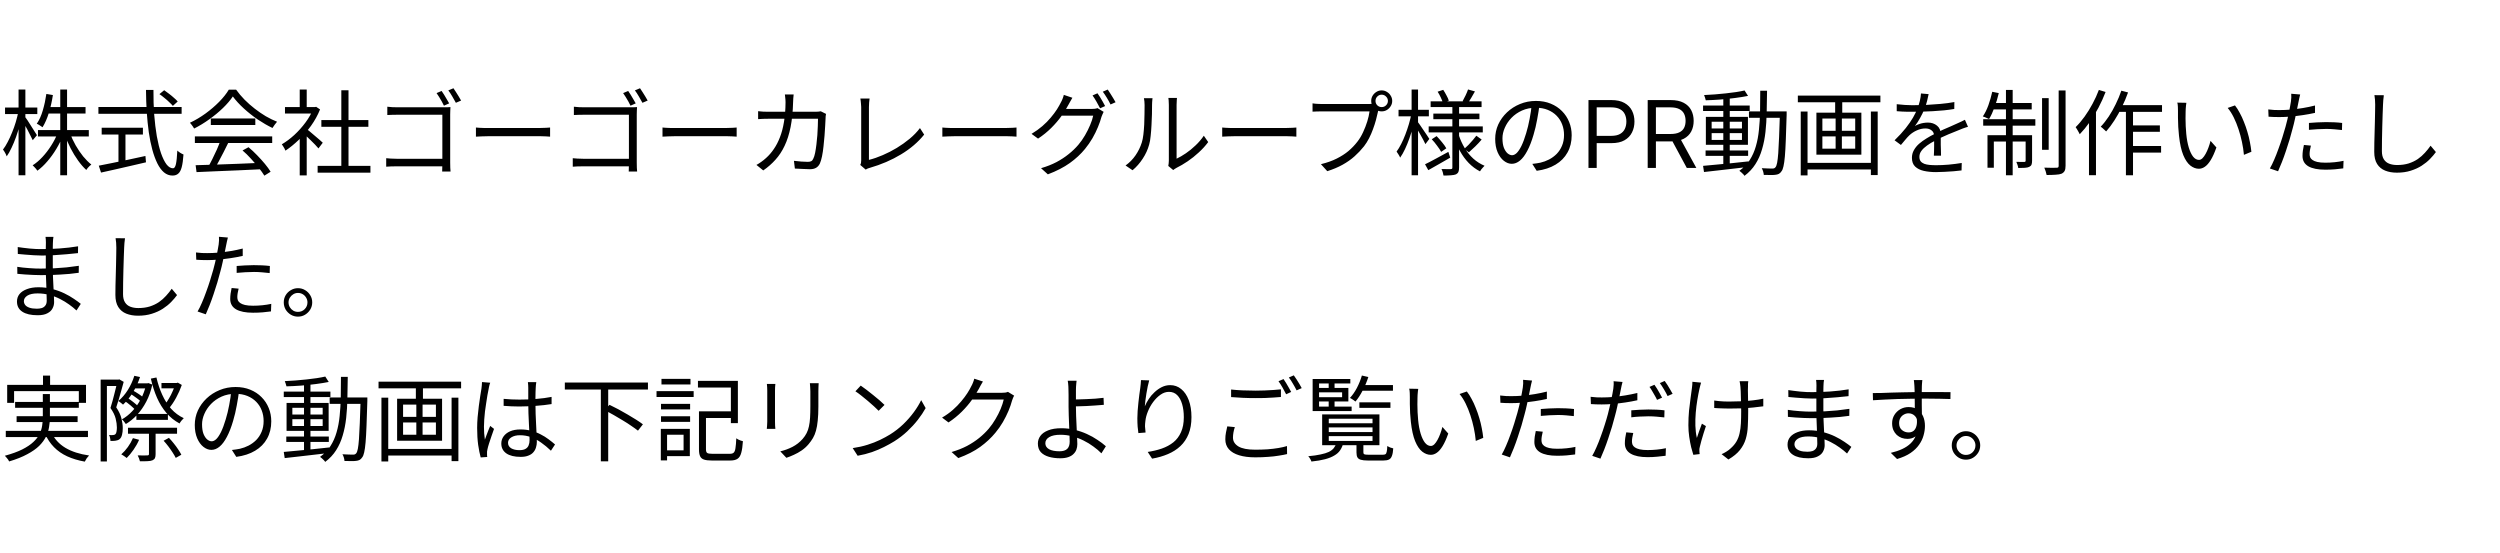 <svg width="402" height="89" viewBox="0 0 402 89" fill="none" xmlns="http://www.w3.org/2000/svg">
<path d="M6.105 20.91H14.28V21.945H6.105V20.91ZM7.56 17.22H13.755V18.255H7.56V17.22ZM9.69 14.4H10.785V28.185H9.69V14.4ZM9.27 21.39L10.17 21.675C9.87 22.455 9.5 23.21 9.06 23.94C8.62 24.67 8.14 25.335 7.62 25.935C7.11 26.535 6.575 27.04 6.015 27.45C5.955 27.36 5.88 27.26 5.79 27.15C5.7 27.04 5.605 26.935 5.505 26.835C5.415 26.735 5.33 26.65 5.25 26.58C5.79 26.24 6.315 25.795 6.825 25.245C7.335 24.695 7.8 24.09 8.22 23.43C8.65 22.76 9 22.08 9.27 21.39ZM11.265 21.45C11.505 22.09 11.805 22.73 12.165 23.37C12.535 24.01 12.935 24.6 13.365 25.14C13.805 25.67 14.245 26.11 14.685 26.46C14.605 26.52 14.51 26.6 14.4 26.7C14.3 26.8 14.2 26.905 14.1 27.015C14.01 27.125 13.935 27.23 13.875 27.33C13.425 26.92 12.985 26.415 12.555 25.815C12.125 25.215 11.725 24.56 11.355 23.85C10.995 23.14 10.69 22.43 10.44 21.72L11.265 21.45ZM7.455 15.105L8.505 15.285C8.355 16.275 8.14 17.225 7.86 18.135C7.58 19.045 7.24 19.82 6.84 20.46C6.77 20.41 6.68 20.35 6.57 20.28C6.46 20.2 6.345 20.125 6.225 20.055C6.115 19.985 6.01 19.935 5.91 19.905C6.32 19.305 6.645 18.585 6.885 17.745C7.135 16.895 7.325 16.015 7.455 15.105ZM0.81 17.295H6V18.345H0.81V17.295ZM2.985 14.4H4.08V28.185H2.985V14.4ZM2.955 17.97L3.63 18.21C3.51 18.83 3.36 19.465 3.18 20.115C3 20.755 2.8 21.39 2.58 22.02C2.36 22.64 2.12 23.22 1.86 23.76C1.61 24.3 1.35 24.76 1.08 25.14C1.05 25.03 1 24.91 0.93 24.78C0.86 24.64 0.785 24.505 0.705 24.375C0.625 24.245 0.55 24.135 0.48 24.045C0.74 23.715 0.99 23.315 1.23 22.845C1.48 22.375 1.715 21.865 1.935 21.315C2.165 20.765 2.365 20.205 2.535 19.635C2.705 19.055 2.845 18.5 2.955 17.97ZM4.02 18.78C4.11 18.89 4.245 19.08 4.425 19.35C4.605 19.62 4.795 19.92 4.995 20.25C5.205 20.57 5.395 20.87 5.565 21.15C5.745 21.42 5.87 21.615 5.94 21.735L5.265 22.545C5.175 22.345 5.05 22.095 4.89 21.795C4.74 21.485 4.575 21.16 4.395 20.82C4.215 20.48 4.04 20.165 3.87 19.875C3.71 19.585 3.58 19.36 3.48 19.2L4.02 18.78ZM25.635 15.135L26.4 14.505C26.65 14.675 26.915 14.87 27.195 15.09C27.475 15.3 27.735 15.515 27.975 15.735C28.225 15.945 28.425 16.14 28.575 16.32L27.795 17.025C27.645 16.845 27.45 16.645 27.21 16.425C26.98 16.195 26.725 15.97 26.445 15.75C26.175 15.52 25.905 15.315 25.635 15.135ZM15.825 17.205H29.205V18.3H15.825V17.205ZM16.35 20.535H22.98V21.63H16.35V20.535ZM19.05 21.12H20.175V26.475H19.05V21.12ZM15.885 26.64C16.485 26.52 17.19 26.38 18 26.22C18.82 26.05 19.69 25.87 20.61 25.68C21.54 25.48 22.465 25.28 23.385 25.08L23.475 26.1C22.625 26.3 21.765 26.5 20.895 26.7C20.035 26.9 19.205 27.09 18.405 27.27C17.605 27.45 16.885 27.61 16.245 27.75L15.885 26.64ZM23.475 14.46H24.675C24.665 15.85 24.705 17.175 24.795 18.435C24.895 19.695 25.035 20.85 25.215 21.9C25.405 22.95 25.63 23.86 25.89 24.63C26.16 25.4 26.455 26 26.775 26.43C27.105 26.85 27.455 27.06 27.825 27.06C28.035 27.06 28.19 26.835 28.29 26.385C28.39 25.935 28.465 25.21 28.515 24.21C28.635 24.33 28.79 24.45 28.98 24.57C29.17 24.69 29.345 24.78 29.505 24.84C29.445 25.71 29.35 26.39 29.22 26.88C29.09 27.37 28.905 27.715 28.665 27.915C28.435 28.125 28.125 28.23 27.735 28.23C27.235 28.23 26.78 28.06 26.37 27.72C25.97 27.38 25.615 26.9 25.305 26.28C24.995 25.65 24.725 24.915 24.495 24.075C24.265 23.225 24.075 22.29 23.925 21.27C23.785 20.24 23.675 19.15 23.595 18C23.525 16.85 23.485 15.67 23.475 14.46ZM31.455 26.565C32.335 26.535 33.355 26.505 34.515 26.475C35.685 26.435 36.925 26.39 38.235 26.34C39.545 26.29 40.85 26.235 42.15 26.175L42.12 27.21C40.86 27.27 39.59 27.33 38.31 27.39C37.03 27.45 35.815 27.5 34.665 27.54C33.515 27.59 32.495 27.635 31.605 27.675L31.455 26.565ZM31.335 21.93H43.77V22.995H31.335V21.93ZM33.9 19.05H41.055V20.1H33.9V19.05ZM35.445 22.605L36.705 22.965C36.475 23.435 36.225 23.935 35.955 24.465C35.695 24.985 35.43 25.49 35.16 25.98C34.9 26.47 34.645 26.905 34.395 27.285L33.405 26.94C33.645 26.55 33.89 26.1 34.14 25.59C34.4 25.08 34.645 24.565 34.875 24.045C35.105 23.515 35.295 23.035 35.445 22.605ZM39 24.195L39.96 23.67C40.43 24.06 40.89 24.49 41.34 24.96C41.8 25.43 42.22 25.895 42.6 26.355C42.98 26.815 43.285 27.235 43.515 27.615L42.51 28.245C42.28 27.865 41.975 27.44 41.595 26.97C41.215 26.49 40.8 26.005 40.35 25.515C39.91 25.025 39.46 24.585 39 24.195ZM37.44 15.51C37.04 16.11 36.51 16.73 35.85 17.37C35.2 18 34.475 18.6 33.675 19.17C32.885 19.74 32.065 20.24 31.215 20.67C31.165 20.57 31.1 20.465 31.02 20.355C30.95 20.245 30.87 20.135 30.78 20.025C30.7 19.915 30.62 19.82 30.54 19.74C31.41 19.33 32.245 18.835 33.045 18.255C33.855 17.665 34.585 17.04 35.235 16.38C35.895 15.71 36.415 15.055 36.795 14.415H37.965C38.365 14.975 38.82 15.515 39.33 16.035C39.84 16.545 40.385 17.025 40.965 17.475C41.545 17.925 42.135 18.33 42.735 18.69C43.345 19.04 43.95 19.335 44.55 19.575C44.42 19.715 44.29 19.88 44.16 20.07C44.04 20.25 43.925 20.42 43.815 20.58C43.045 20.21 42.255 19.755 41.445 19.215C40.645 18.665 39.895 18.07 39.195 17.43C38.495 16.79 37.91 16.15 37.44 15.51ZM51.075 26.67H59.565V27.765H51.075V26.67ZM51.675 19.305H59.235V20.385H51.675V19.305ZM54.885 14.52H56.04V27.195H54.885V14.52ZM45.825 17.22H50.805V18.255H45.825V17.22ZM48.195 21.705L49.32 20.385V28.2H48.195V21.705ZM48.195 14.4H49.32V17.73H48.195V14.4ZM49.215 20.67C49.345 20.76 49.535 20.91 49.785 21.12C50.035 21.33 50.305 21.56 50.595 21.81C50.885 22.05 51.15 22.275 51.39 22.485C51.63 22.695 51.8 22.85 51.9 22.95L51.21 23.865C51.08 23.705 50.9 23.505 50.67 23.265C50.44 23.025 50.19 22.775 49.92 22.515C49.66 22.255 49.41 22.015 49.17 21.795C48.93 21.565 48.73 21.385 48.57 21.255L49.215 20.67ZM50.385 17.22H50.625L50.835 17.175L51.465 17.595C51.095 18.515 50.61 19.395 50.01 20.235C49.41 21.065 48.75 21.82 48.03 22.5C47.32 23.18 46.61 23.755 45.9 24.225C45.86 24.115 45.805 23.995 45.735 23.865C45.665 23.735 45.59 23.61 45.51 23.49C45.44 23.37 45.375 23.275 45.315 23.205C45.995 22.805 46.665 22.305 47.325 21.705C47.985 21.095 48.585 20.425 49.125 19.695C49.675 18.955 50.095 18.205 50.385 17.445V17.22ZM71.01 14.625C71.13 14.785 71.265 14.99 71.415 15.24C71.565 15.48 71.71 15.725 71.85 15.975C72 16.215 72.125 16.43 72.225 16.62L71.385 16.995C71.295 16.785 71.18 16.56 71.04 16.32C70.9 16.07 70.755 15.825 70.605 15.585C70.465 15.345 70.33 15.14 70.2 14.97L71.01 14.625ZM72.915 14.19C73.035 14.36 73.17 14.565 73.32 14.805C73.47 15.035 73.62 15.275 73.77 15.525C73.92 15.765 74.045 15.98 74.145 16.17L73.305 16.53C73.145 16.22 72.95 15.875 72.72 15.495C72.5 15.115 72.29 14.795 72.09 14.535L72.915 14.19ZM62.28 17.16C62.54 17.19 62.82 17.215 63.12 17.235C63.42 17.245 63.69 17.25 63.93 17.25H71.31C71.5 17.25 71.695 17.25 71.895 17.25C72.105 17.24 72.285 17.23 72.435 17.22C72.425 17.39 72.415 17.585 72.405 17.805C72.395 18.015 72.39 18.21 72.39 18.39V26.13C72.39 26.4 72.395 26.68 72.405 26.97C72.425 27.26 72.44 27.465 72.45 27.585H71.1C71.1 27.465 71.105 27.28 71.115 27.03C71.125 26.79 71.13 26.535 71.13 26.265V18.45H63.945C63.665 18.45 63.36 18.455 63.03 18.465C62.71 18.475 62.46 18.485 62.28 18.495V17.16ZM62.1 25.44C62.29 25.46 62.535 25.48 62.835 25.5C63.145 25.52 63.455 25.53 63.765 25.53H71.805V26.745H63.795C63.495 26.745 63.185 26.75 62.865 26.76C62.555 26.77 62.3 26.785 62.1 26.805V25.44ZM76.53 20.505C76.68 20.515 76.865 20.53 77.085 20.55C77.305 20.56 77.545 20.57 77.805 20.58C78.075 20.58 78.345 20.58 78.615 20.58C78.775 20.58 79.02 20.58 79.35 20.58C79.69 20.58 80.085 20.58 80.535 20.58C80.985 20.58 81.46 20.58 81.96 20.58C82.47 20.58 82.975 20.58 83.475 20.58C83.985 20.58 84.465 20.58 84.915 20.58C85.375 20.58 85.77 20.58 86.1 20.58C86.43 20.58 86.675 20.58 86.835 20.58C87.215 20.58 87.54 20.57 87.81 20.55C88.08 20.53 88.295 20.515 88.455 20.505V21.975C88.305 21.965 88.08 21.95 87.78 21.93C87.49 21.91 87.18 21.9 86.85 21.9C86.69 21.9 86.44 21.9 86.1 21.9C85.76 21.9 85.365 21.9 84.915 21.9C84.475 21.9 84 21.9 83.49 21.9C82.98 21.9 82.47 21.9 81.96 21.9C81.46 21.9 80.985 21.9 80.535 21.9C80.095 21.9 79.705 21.9 79.365 21.9C79.025 21.9 78.775 21.9 78.615 21.9C78.205 21.9 77.815 21.91 77.445 21.93C77.075 21.94 76.77 21.955 76.53 21.975V20.505ZM101.01 14.625C101.13 14.785 101.265 14.99 101.415 15.24C101.565 15.48 101.71 15.725 101.85 15.975C102 16.215 102.125 16.43 102.225 16.62L101.385 16.995C101.295 16.785 101.18 16.56 101.04 16.32C100.9 16.07 100.755 15.825 100.605 15.585C100.465 15.345 100.33 15.14 100.2 14.97L101.01 14.625ZM102.915 14.19C103.035 14.36 103.17 14.565 103.32 14.805C103.47 15.035 103.62 15.275 103.77 15.525C103.92 15.765 104.045 15.98 104.145 16.17L103.305 16.53C103.145 16.22 102.95 15.875 102.72 15.495C102.5 15.115 102.29 14.795 102.09 14.535L102.915 14.19ZM92.28 17.16C92.54 17.19 92.82 17.215 93.12 17.235C93.42 17.245 93.69 17.25 93.93 17.25H101.31C101.5 17.25 101.695 17.25 101.895 17.25C102.105 17.24 102.285 17.23 102.435 17.22C102.425 17.39 102.415 17.585 102.405 17.805C102.395 18.015 102.39 18.21 102.39 18.39V26.13C102.39 26.4 102.395 26.68 102.405 26.97C102.425 27.26 102.44 27.465 102.45 27.585H101.1C101.1 27.465 101.105 27.28 101.115 27.03C101.125 26.79 101.13 26.535 101.13 26.265V18.45H93.945C93.665 18.45 93.36 18.455 93.03 18.465C92.71 18.475 92.46 18.485 92.28 18.495V17.16ZM92.1 25.44C92.29 25.46 92.535 25.48 92.835 25.5C93.145 25.52 93.455 25.53 93.765 25.53H101.805V26.745H93.795C93.495 26.745 93.185 26.75 92.865 26.76C92.555 26.77 92.3 26.785 92.1 26.805V25.44ZM106.53 20.505C106.68 20.515 106.865 20.53 107.085 20.55C107.305 20.56 107.545 20.57 107.805 20.58C108.075 20.58 108.345 20.58 108.615 20.58C108.775 20.58 109.02 20.58 109.35 20.58C109.69 20.58 110.085 20.58 110.535 20.58C110.985 20.58 111.46 20.58 111.96 20.58C112.47 20.58 112.975 20.58 113.475 20.58C113.985 20.58 114.465 20.58 114.915 20.58C115.375 20.58 115.77 20.58 116.1 20.58C116.43 20.58 116.675 20.58 116.835 20.58C117.215 20.58 117.54 20.57 117.81 20.55C118.08 20.53 118.295 20.515 118.455 20.505V21.975C118.305 21.965 118.08 21.95 117.78 21.93C117.49 21.91 117.18 21.9 116.85 21.9C116.69 21.9 116.44 21.9 116.1 21.9C115.76 21.9 115.365 21.9 114.915 21.9C114.475 21.9 114 21.9 113.49 21.9C112.98 21.9 112.47 21.9 111.96 21.9C111.46 21.9 110.985 21.9 110.535 21.9C110.095 21.9 109.705 21.9 109.365 21.9C109.025 21.9 108.775 21.9 108.615 21.9C108.205 21.9 107.815 21.91 107.445 21.93C107.075 21.94 106.77 21.955 106.53 21.975V20.505ZM127.62 15.195C127.6 15.365 127.58 15.57 127.56 15.81C127.55 16.04 127.54 16.245 127.53 16.425C127.49 17.955 127.355 19.295 127.125 20.445C126.895 21.585 126.575 22.585 126.165 23.445C125.765 24.295 125.275 25.04 124.695 25.68C124.125 26.32 123.47 26.895 122.73 27.405L121.635 26.52C121.875 26.39 122.135 26.225 122.415 26.025C122.695 25.825 122.95 25.62 123.18 25.41C123.65 24.99 124.07 24.505 124.44 23.955C124.82 23.405 125.145 22.775 125.415 22.065C125.695 21.355 125.91 20.54 126.06 19.62C126.22 18.69 126.305 17.63 126.315 16.44C126.315 16.33 126.31 16.2 126.3 16.05C126.29 15.9 126.275 15.75 126.255 15.6C126.245 15.45 126.23 15.315 126.21 15.195H127.62ZM132.825 18.315C132.805 18.445 132.785 18.575 132.765 18.705C132.755 18.835 132.75 18.95 132.75 19.05C132.74 19.33 132.72 19.715 132.69 20.205C132.67 20.695 132.635 21.23 132.585 21.81C132.545 22.38 132.49 22.955 132.42 23.535C132.36 24.115 132.28 24.65 132.18 25.14C132.08 25.62 131.965 26.005 131.835 26.295C131.685 26.605 131.48 26.835 131.22 26.985C130.97 27.135 130.64 27.21 130.23 27.21C129.85 27.21 129.45 27.195 129.03 27.165C128.61 27.145 128.205 27.125 127.815 27.105L127.665 25.86C128.075 25.91 128.47 25.95 128.85 25.98C129.24 26.01 129.59 26.025 129.9 26.025C130.12 26.025 130.3 25.99 130.44 25.92C130.58 25.85 130.69 25.72 130.77 25.53C130.89 25.3 130.99 24.985 131.07 24.585C131.15 24.185 131.22 23.735 131.28 23.235C131.34 22.735 131.39 22.23 131.43 21.72C131.47 21.21 131.495 20.725 131.505 20.265C131.525 19.805 131.535 19.415 131.535 19.095H123.63C123.33 19.095 123.035 19.1 122.745 19.11C122.455 19.11 122.175 19.125 121.905 19.155V17.88C122.165 17.91 122.445 17.935 122.745 17.955C123.045 17.965 123.335 17.97 123.615 17.97H131.025C131.225 17.97 131.4 17.965 131.55 17.955C131.71 17.935 131.855 17.915 131.985 17.895L132.825 18.315ZM138.33 26.52C138.39 26.4 138.43 26.285 138.45 26.175C138.47 26.065 138.48 25.935 138.48 25.785C138.48 25.635 138.48 25.355 138.48 24.945C138.48 24.535 138.48 24.045 138.48 23.475C138.48 22.905 138.48 22.31 138.48 21.69C138.48 21.06 138.48 20.45 138.48 19.86C138.48 19.26 138.48 18.73 138.48 18.27C138.48 17.8 138.48 17.445 138.48 17.205C138.48 17.075 138.47 16.92 138.45 16.74C138.44 16.56 138.425 16.39 138.405 16.23C138.395 16.07 138.375 15.94 138.345 15.84H139.83C139.8 16.02 139.775 16.24 139.755 16.5C139.735 16.75 139.725 16.985 139.725 17.205C139.725 17.405 139.725 17.695 139.725 18.075C139.725 18.455 139.725 18.89 139.725 19.38C139.725 19.86 139.725 20.37 139.725 20.91C139.725 21.45 139.725 21.98 139.725 22.5C139.725 23.02 139.725 23.505 139.725 23.955C139.725 24.395 139.725 24.77 139.725 25.08C139.725 25.39 139.725 25.6 139.725 25.71C140.445 25.53 141.185 25.275 141.945 24.945C142.715 24.615 143.465 24.23 144.195 23.79C144.935 23.34 145.625 22.85 146.265 22.32C146.915 21.78 147.47 21.205 147.93 20.595L148.605 21.645C147.635 22.855 146.395 23.915 144.885 24.825C143.385 25.735 141.7 26.46 139.83 27C139.75 27.02 139.655 27.05 139.545 27.09C139.435 27.14 139.32 27.2 139.2 27.27L138.33 26.52ZM151.53 20.505C151.68 20.515 151.865 20.53 152.085 20.55C152.305 20.56 152.545 20.57 152.805 20.58C153.075 20.58 153.345 20.58 153.615 20.58C153.775 20.58 154.02 20.58 154.35 20.58C154.69 20.58 155.085 20.58 155.535 20.58C155.985 20.58 156.46 20.58 156.96 20.58C157.47 20.58 157.975 20.58 158.475 20.58C158.985 20.58 159.465 20.58 159.915 20.58C160.375 20.58 160.77 20.58 161.1 20.58C161.43 20.58 161.675 20.58 161.835 20.58C162.215 20.58 162.54 20.57 162.81 20.55C163.08 20.53 163.295 20.515 163.455 20.505V21.975C163.305 21.965 163.08 21.95 162.78 21.93C162.49 21.91 162.18 21.9 161.85 21.9C161.69 21.9 161.44 21.9 161.1 21.9C160.76 21.9 160.365 21.9 159.915 21.9C159.475 21.9 159 21.9 158.49 21.9C157.98 21.9 157.47 21.9 156.96 21.9C156.46 21.9 155.985 21.9 155.535 21.9C155.095 21.9 154.705 21.9 154.365 21.9C154.025 21.9 153.775 21.9 153.615 21.9C153.205 21.9 152.815 21.91 152.445 21.93C152.075 21.94 151.77 21.955 151.53 21.975V20.505ZM176.475 15C176.605 15.17 176.745 15.38 176.895 15.63C177.045 15.87 177.19 16.115 177.33 16.365C177.47 16.615 177.595 16.845 177.705 17.055L176.895 17.415C176.745 17.115 176.555 16.765 176.325 16.365C176.095 15.965 175.88 15.625 175.68 15.345L176.475 15ZM178.125 14.4C178.255 14.58 178.395 14.795 178.545 15.045C178.705 15.295 178.86 15.545 179.01 15.795C179.16 16.035 179.285 16.25 179.385 16.44L178.575 16.8C178.415 16.47 178.22 16.115 177.99 15.735C177.76 15.355 177.54 15.025 177.33 14.745L178.125 14.4ZM177.465 17.985C177.405 18.085 177.345 18.215 177.285 18.375C177.225 18.525 177.17 18.66 177.12 18.78C176.99 19.28 176.8 19.83 176.55 20.43C176.31 21.02 176.015 21.62 175.665 22.23C175.315 22.83 174.915 23.405 174.465 23.955C173.785 24.785 172.97 25.54 172.02 26.22C171.07 26.9 169.895 27.505 168.495 28.035L167.4 27.045C168.32 26.775 169.145 26.45 169.875 26.07C170.605 25.68 171.26 25.25 171.84 24.78C172.43 24.31 172.95 23.81 173.4 23.28C173.79 22.82 174.145 22.315 174.465 21.765C174.785 21.215 175.06 20.665 175.29 20.115C175.53 19.555 175.695 19.05 175.785 18.6H170.235L170.715 17.52C170.835 17.52 171.06 17.52 171.39 17.52C171.72 17.52 172.095 17.52 172.515 17.52C172.945 17.52 173.37 17.52 173.79 17.52C174.21 17.52 174.575 17.52 174.885 17.52C175.195 17.52 175.4 17.52 175.5 17.52C175.7 17.52 175.88 17.51 176.04 17.49C176.21 17.47 176.355 17.435 176.475 17.385L177.465 17.985ZM172.44 15.72C172.32 15.92 172.2 16.13 172.08 16.35C171.96 16.57 171.86 16.75 171.78 16.89C171.49 17.44 171.12 18.035 170.67 18.675C170.22 19.305 169.68 19.935 169.05 20.565C168.43 21.185 167.72 21.76 166.92 22.29L165.87 21.525C166.52 21.135 167.1 20.72 167.61 20.28C168.13 19.83 168.58 19.375 168.96 18.915C169.35 18.455 169.68 18.015 169.95 17.595C170.22 17.165 170.435 16.785 170.595 16.455C170.675 16.325 170.76 16.145 170.85 15.915C170.95 15.675 171.02 15.455 171.06 15.255L172.44 15.72ZM187.86 26.685C187.89 26.565 187.91 26.435 187.92 26.295C187.94 26.145 187.95 25.995 187.95 25.845C187.95 25.745 187.95 25.525 187.95 25.185C187.95 24.845 187.95 24.43 187.95 23.94C187.95 23.44 187.95 22.9 187.95 22.32C187.95 21.74 187.95 21.16 187.95 20.58C187.95 19.99 187.95 19.44 187.95 18.93C187.95 18.42 187.95 17.98 187.95 17.61C187.95 17.24 187.95 16.99 187.95 16.86C187.95 16.57 187.94 16.33 187.92 16.14C187.9 15.94 187.885 15.81 187.875 15.75H189.255C189.255 15.81 189.245 15.94 189.225 16.14C189.205 16.34 189.195 16.58 189.195 16.86C189.195 17 189.195 17.25 189.195 17.61C189.195 17.96 189.195 18.39 189.195 18.9C189.195 19.4 189.195 19.94 189.195 20.52C189.195 21.09 189.195 21.655 189.195 22.215C189.195 22.775 189.195 23.295 189.195 23.775C189.195 24.245 189.195 24.635 189.195 24.945C189.195 25.255 189.195 25.445 189.195 25.515C189.665 25.295 190.165 25.005 190.695 24.645C191.225 24.285 191.74 23.865 192.24 23.385C192.75 22.905 193.195 22.385 193.575 21.825L194.28 22.845C193.85 23.425 193.345 23.98 192.765 24.51C192.195 25.04 191.6 25.515 190.98 25.935C190.36 26.355 189.755 26.71 189.165 27C189.045 27.07 188.94 27.135 188.85 27.195C188.77 27.255 188.705 27.305 188.655 27.345L187.86 26.685ZM180.99 26.61C181.62 26.16 182.155 25.615 182.595 24.975C183.035 24.335 183.37 23.65 183.6 22.92C183.71 22.58 183.795 22.155 183.855 21.645C183.915 21.135 183.96 20.595 183.99 20.025C184.02 19.445 184.035 18.885 184.035 18.345C184.045 17.795 184.05 17.31 184.05 16.89C184.05 16.67 184.04 16.475 184.02 16.305C184 16.125 183.975 15.955 183.945 15.795H185.325C185.315 15.855 185.305 15.945 185.295 16.065C185.285 16.175 185.275 16.3 185.265 16.44C185.255 16.58 185.25 16.725 185.25 16.875C185.25 17.295 185.245 17.79 185.235 18.36C185.225 18.92 185.2 19.51 185.16 20.13C185.13 20.74 185.085 21.32 185.025 21.87C184.975 22.42 184.895 22.88 184.785 23.25C184.565 24.05 184.22 24.805 183.75 25.515C183.29 26.225 182.745 26.845 182.115 27.375L180.99 26.61ZM196.53 20.505C196.68 20.515 196.865 20.53 197.085 20.55C197.305 20.56 197.545 20.57 197.805 20.58C198.075 20.58 198.345 20.58 198.615 20.58C198.775 20.58 199.02 20.58 199.35 20.58C199.69 20.58 200.085 20.58 200.535 20.58C200.985 20.58 201.46 20.58 201.96 20.58C202.47 20.58 202.975 20.58 203.475 20.58C203.985 20.58 204.465 20.58 204.915 20.58C205.375 20.58 205.77 20.58 206.1 20.58C206.43 20.58 206.675 20.58 206.835 20.58C207.215 20.58 207.54 20.57 207.81 20.55C208.08 20.53 208.295 20.515 208.455 20.505V21.975C208.305 21.965 208.08 21.95 207.78 21.93C207.49 21.91 207.18 21.9 206.85 21.9C206.69 21.9 206.44 21.9 206.1 21.9C205.76 21.9 205.365 21.9 204.915 21.9C204.475 21.9 204 21.9 203.49 21.9C202.98 21.9 202.47 21.9 201.96 21.9C201.46 21.9 200.985 21.9 200.535 21.9C200.095 21.9 199.705 21.9 199.365 21.9C199.025 21.9 198.775 21.9 198.615 21.9C198.205 21.9 197.815 21.91 197.445 21.93C197.075 21.94 196.77 21.955 196.53 21.975V20.505ZM221.181 16.23C221.181 16.5 221.276 16.735 221.466 16.935C221.666 17.125 221.901 17.22 222.171 17.22C222.451 17.22 222.686 17.125 222.876 16.935C223.076 16.735 223.176 16.5 223.176 16.23C223.176 15.95 223.076 15.715 222.876 15.525C222.686 15.325 222.451 15.225 222.171 15.225C221.901 15.225 221.666 15.325 221.466 15.525C221.276 15.715 221.181 15.95 221.181 16.23ZM220.491 16.23C220.491 15.92 220.566 15.64 220.716 15.39C220.876 15.13 221.081 14.925 221.331 14.775C221.581 14.615 221.861 14.535 222.171 14.535C222.481 14.535 222.761 14.615 223.011 14.775C223.271 14.925 223.476 15.13 223.626 15.39C223.786 15.64 223.866 15.92 223.866 16.23C223.866 16.54 223.786 16.82 223.626 17.07C223.476 17.32 223.271 17.525 223.011 17.685C222.761 17.835 222.481 17.91 222.171 17.91C221.861 17.91 221.581 17.835 221.331 17.685C221.081 17.525 220.876 17.32 220.716 17.07C220.566 16.82 220.491 16.54 220.491 16.23ZM221.796 17.235C221.746 17.335 221.701 17.45 221.661 17.58C221.631 17.7 221.601 17.835 221.571 17.985C221.491 18.375 221.386 18.81 221.256 19.29C221.126 19.77 220.966 20.265 220.776 20.775C220.596 21.275 220.386 21.76 220.146 22.23C219.906 22.7 219.636 23.13 219.336 23.52C218.876 24.1 218.366 24.64 217.806 25.14C217.246 25.64 216.606 26.09 215.886 26.49C215.166 26.89 214.346 27.235 213.426 27.525L212.406 26.4C213.386 26.16 214.231 25.86 214.941 25.5C215.661 25.14 216.291 24.735 216.831 24.285C217.371 23.825 217.846 23.33 218.256 22.8C218.616 22.34 218.926 21.825 219.186 21.255C219.456 20.675 219.681 20.095 219.861 19.515C220.041 18.925 220.161 18.39 220.221 17.91C220.081 17.91 219.816 17.91 219.426 17.91C219.036 17.91 218.576 17.91 218.046 17.91C217.516 17.91 216.961 17.91 216.381 17.91C215.811 17.91 215.261 17.91 214.731 17.91C214.201 17.91 213.741 17.91 213.351 17.91C212.961 17.91 212.696 17.91 212.556 17.91C212.256 17.91 211.981 17.915 211.731 17.925C211.481 17.935 211.256 17.945 211.056 17.955V16.62C211.196 16.64 211.351 16.66 211.521 16.68C211.691 16.69 211.866 16.7 212.046 16.71C212.226 16.72 212.396 16.725 212.556 16.725C212.676 16.725 212.891 16.725 213.201 16.725C213.511 16.725 213.876 16.725 214.296 16.725C214.726 16.725 215.181 16.725 215.661 16.725C216.151 16.725 216.631 16.725 217.101 16.725C217.581 16.725 218.026 16.725 218.436 16.725C218.856 16.725 219.211 16.725 219.501 16.725C219.791 16.725 219.986 16.725 220.086 16.725C220.196 16.725 220.321 16.72 220.461 16.71C220.601 16.7 220.741 16.68 220.881 16.65L221.796 17.235ZM230.046 16.29H238.236V17.22H230.046V16.29ZM230.481 18.27H237.891V19.17H230.481V18.27ZM229.731 20.325H238.431V21.285H229.731V20.325ZM236.061 14.385L237.171 14.7C236.991 15.03 236.801 15.36 236.601 15.69C236.411 16.02 236.236 16.305 236.076 16.545L235.191 16.26C235.341 16 235.501 15.69 235.671 15.33C235.841 14.97 235.971 14.655 236.061 14.385ZM231.171 14.745L232.071 14.445C232.251 14.715 232.426 15.015 232.596 15.345C232.776 15.665 232.901 15.945 232.971 16.185L232.026 16.56C231.956 16.31 231.841 16.015 231.681 15.675C231.521 15.335 231.351 15.025 231.171 14.745ZM237.396 21.825L238.251 22.44C237.941 22.81 237.596 23.18 237.216 23.55C236.846 23.91 236.506 24.225 236.196 24.495L235.461 23.925C235.671 23.745 235.896 23.535 236.136 23.295C236.376 23.045 236.606 22.79 236.826 22.53C237.056 22.27 237.246 22.035 237.396 21.825ZM230.226 22.395L231.006 21.885C231.296 22.185 231.591 22.52 231.891 22.89C232.191 23.25 232.416 23.57 232.566 23.85L231.741 24.42C231.591 24.14 231.371 23.81 231.081 23.43C230.801 23.04 230.516 22.695 230.226 22.395ZM229.146 26.415C229.626 26.185 230.196 25.89 230.856 25.53C231.526 25.17 232.206 24.8 232.896 24.42L233.196 25.35C232.596 25.7 231.986 26.05 231.366 26.4C230.756 26.75 230.191 27.07 229.671 27.36L229.146 26.415ZM233.541 16.935H234.621V26.925C234.621 27.235 234.586 27.47 234.516 27.63C234.446 27.8 234.316 27.935 234.126 28.035C233.926 28.115 233.656 28.165 233.316 28.185C232.976 28.215 232.576 28.23 232.116 28.23C232.096 28.08 232.056 27.9 231.996 27.69C231.936 27.49 231.866 27.32 231.786 27.18C232.116 27.19 232.426 27.195 232.716 27.195C233.006 27.195 233.201 27.195 233.301 27.195C233.401 27.185 233.466 27.16 233.496 27.12C233.526 27.09 233.541 27.03 233.541 26.94V16.935ZM234.576 21.72C234.816 22.46 235.131 23.155 235.521 23.805C235.911 24.455 236.376 25.025 236.916 25.515C237.456 25.995 238.056 26.375 238.716 26.655C238.636 26.725 238.551 26.815 238.461 26.925C238.371 27.025 238.281 27.13 238.191 27.24C238.111 27.35 238.041 27.455 237.981 27.555C237.321 27.215 236.716 26.765 236.166 26.205C235.626 25.645 235.156 25 234.756 24.27C234.356 23.54 234.036 22.755 233.796 21.915L234.576 21.72ZM224.886 17.655H229.761V18.705H224.886V17.655ZM226.986 14.4H228.021V28.185H226.986V14.4ZM226.956 18.285L227.661 18.51C227.541 19.11 227.391 19.73 227.211 20.37C227.041 21.01 226.846 21.64 226.626 22.26C226.406 22.88 226.171 23.455 225.921 23.985C225.671 24.515 225.411 24.97 225.141 25.35C225.091 25.2 225.006 25.035 224.886 24.855C224.766 24.665 224.661 24.505 224.571 24.375C224.821 24.035 225.066 23.63 225.306 23.16C225.546 22.69 225.771 22.18 225.981 21.63C226.191 21.08 226.381 20.52 226.551 19.95C226.721 19.37 226.856 18.815 226.956 18.285ZM227.946 19.56C228.036 19.66 228.166 19.84 228.336 20.1C228.516 20.36 228.706 20.64 228.906 20.94C229.116 21.24 229.306 21.52 229.476 21.78C229.656 22.04 229.776 22.225 229.836 22.335L229.206 23.175C229.126 22.985 229.006 22.745 228.846 22.455C228.696 22.165 228.526 21.86 228.336 21.54C228.156 21.22 227.986 20.925 227.826 20.655C227.666 20.385 227.536 20.175 227.436 20.025L227.946 19.56ZM247.566 16.755C247.466 17.535 247.336 18.35 247.176 19.2C247.026 20.05 246.831 20.875 246.591 21.675C246.291 22.705 245.956 23.565 245.586 24.255C245.226 24.945 244.836 25.465 244.416 25.815C243.996 26.165 243.556 26.34 243.096 26.34C242.656 26.34 242.231 26.18 241.821 25.86C241.411 25.54 241.076 25.08 240.816 24.48C240.556 23.87 240.426 23.155 240.426 22.335C240.426 21.515 240.591 20.74 240.921 20.01C241.261 19.28 241.726 18.635 242.316 18.075C242.916 17.505 243.616 17.055 244.416 16.725C245.216 16.395 246.071 16.23 246.981 16.23C247.861 16.23 248.651 16.375 249.351 16.665C250.061 16.955 250.666 17.355 251.166 17.865C251.666 18.365 252.051 18.95 252.321 19.62C252.591 20.28 252.726 20.99 252.726 21.75C252.726 22.8 252.501 23.725 252.051 24.525C251.611 25.325 250.971 25.975 250.131 26.475C249.301 26.975 248.291 27.305 247.101 27.465L246.396 26.355C246.636 26.325 246.866 26.295 247.086 26.265C247.306 26.235 247.506 26.2 247.686 26.16C248.166 26.05 248.631 25.88 249.081 25.65C249.541 25.41 249.951 25.11 250.311 24.75C250.671 24.38 250.956 23.945 251.166 23.445C251.386 22.935 251.496 22.355 251.496 21.705C251.496 21.095 251.396 20.53 251.196 20.01C250.996 19.48 250.701 19.015 250.311 18.615C249.921 18.215 249.446 17.9 248.886 17.67C248.326 17.44 247.686 17.325 246.966 17.325C246.146 17.325 245.401 17.475 244.731 17.775C244.071 18.075 243.506 18.47 243.036 18.96C242.576 19.44 242.221 19.97 241.971 20.55C241.721 21.12 241.596 21.68 241.596 22.23C241.596 22.86 241.676 23.38 241.836 23.79C242.006 24.19 242.206 24.485 242.436 24.675C242.676 24.865 242.911 24.96 243.141 24.96C243.381 24.96 243.626 24.845 243.876 24.615C244.126 24.375 244.381 23.995 244.641 23.475C244.901 22.945 245.156 22.26 245.406 21.42C245.626 20.7 245.811 19.935 245.961 19.125C246.121 18.315 246.236 17.52 246.306 16.74L247.566 16.755ZM255.427 27V16.091H259.114C259.969 16.091 260.669 16.245 261.212 16.554C261.759 16.86 262.164 17.273 262.427 17.796C262.69 18.317 262.821 18.9 262.821 19.543C262.821 20.185 262.69 20.77 262.427 21.295C262.168 21.821 261.766 22.24 261.223 22.552C260.68 22.861 259.984 23.016 259.135 23.016H256.493V21.844H259.092C259.678 21.844 260.149 21.742 260.504 21.54C260.859 21.338 261.116 21.064 261.276 20.72C261.44 20.372 261.521 19.979 261.521 19.543C261.521 19.106 261.44 18.715 261.276 18.371C261.116 18.026 260.857 17.756 260.498 17.561C260.14 17.362 259.664 17.263 259.071 17.263H256.748V27H255.427ZM264.949 27V16.091H268.635C269.487 16.091 270.187 16.236 270.734 16.528C271.281 16.815 271.685 17.211 271.948 17.716C272.211 18.22 272.342 18.793 272.342 19.436C272.342 20.079 272.211 20.649 271.948 21.146C271.685 21.643 271.282 22.034 270.739 22.318C270.196 22.598 269.502 22.739 268.656 22.739H265.673V21.546H268.614C269.196 21.546 269.665 21.46 270.02 21.29C270.379 21.119 270.638 20.878 270.798 20.565C270.961 20.249 271.043 19.873 271.043 19.436C271.043 18.999 270.961 18.617 270.798 18.291C270.634 17.964 270.373 17.712 270.015 17.534C269.656 17.353 269.182 17.263 268.592 17.263H266.27V27H264.949ZM270.084 22.099L272.769 27H271.234L268.592 22.099H270.084ZM274.258 24.195H281.098V25.065H274.258V24.195ZM273.853 16.965H281.353V17.85H273.853V16.965ZM277.108 15.615H278.143V26.64H277.108V15.615ZM273.853 26.67C274.463 26.61 275.163 26.545 275.953 26.475C276.753 26.405 277.598 26.325 278.488 26.235C279.388 26.145 280.278 26.05 281.158 25.95L281.173 26.835C280.323 26.935 279.468 27.035 278.608 27.135C277.748 27.245 276.923 27.34 276.133 27.42C275.353 27.51 274.643 27.59 274.003 27.66L273.853 26.67ZM275.233 21.405V22.5H280.108V21.405H275.233ZM275.233 19.575V20.655H280.108V19.575H275.233ZM274.303 18.795H281.068V23.28H274.303V18.795ZM280.528 14.55L281.083 15.42C280.493 15.54 279.813 15.65 279.043 15.75C278.273 15.85 277.473 15.935 276.643 16.005C275.823 16.065 275.038 16.105 274.288 16.125C274.268 16.005 274.228 15.865 274.168 15.705C274.118 15.545 274.068 15.405 274.018 15.285C274.578 15.255 275.153 15.22 275.743 15.18C276.343 15.13 276.933 15.075 277.513 15.015C278.103 14.955 278.653 14.885 279.163 14.805C279.683 14.725 280.138 14.64 280.528 14.55ZM281.233 17.91H286.648V18.945H281.233V17.91ZM286.213 17.91H287.293C287.293 17.91 287.293 17.95 287.293 18.03C287.293 18.1 287.293 18.18 287.293 18.27C287.293 18.35 287.293 18.415 287.293 18.465C287.253 20.055 287.208 21.395 287.158 22.485C287.118 23.565 287.068 24.45 287.008 25.14C286.948 25.83 286.873 26.365 286.783 26.745C286.703 27.115 286.598 27.38 286.468 27.54C286.338 27.74 286.193 27.88 286.033 27.96C285.873 28.04 285.683 28.09 285.463 28.11C285.253 28.14 284.983 28.15 284.653 28.14C284.323 28.14 283.978 28.135 283.618 28.125C283.608 27.965 283.573 27.78 283.513 27.57C283.453 27.37 283.378 27.195 283.288 27.045C283.658 27.075 283.998 27.09 284.308 27.09C284.618 27.1 284.843 27.105 284.983 27.105C285.103 27.105 285.203 27.09 285.283 27.06C285.363 27.03 285.438 26.97 285.508 26.88C285.608 26.76 285.693 26.525 285.763 26.175C285.833 25.815 285.893 25.3 285.943 24.63C285.993 23.96 286.038 23.095 286.078 22.035C286.128 20.975 286.173 19.685 286.213 18.165V17.91ZM283.048 14.595H284.143C284.133 15.785 284.113 16.935 284.083 18.045C284.063 19.155 283.998 20.21 283.888 21.21C283.778 22.21 283.593 23.145 283.333 24.015C283.083 24.885 282.728 25.68 282.268 26.4C281.818 27.11 281.233 27.735 280.513 28.275C280.463 28.185 280.388 28.09 280.288 27.99C280.188 27.89 280.083 27.79 279.973 27.69C279.873 27.6 279.778 27.525 279.688 27.465C280.368 26.975 280.923 26.4 281.353 25.74C281.783 25.07 282.113 24.33 282.343 23.52C282.583 22.7 282.748 21.82 282.838 20.88C282.938 19.93 282.998 18.93 283.018 17.88C283.038 16.82 283.048 15.725 283.048 14.595ZM290.158 26.19H301.288V27.255H290.158V26.19ZM289.093 15.375H302.368V16.44H289.093V15.375ZM289.558 17.94H290.653V28.2H289.558V17.94ZM300.838 17.94H301.933V28.155H300.838V17.94ZM295.093 15.705H296.233V18.6H295.093V15.705ZM295.168 18.525H296.173V24.465H295.168V18.525ZM293.038 21.93V23.91H298.318V21.93H293.038ZM293.038 19.065V21.03H298.318V19.065H293.038ZM292.078 18.12H299.308V24.87H292.078V18.12ZM310.123 15.135C310.063 15.435 309.983 15.79 309.883 16.2C309.793 16.6 309.643 17.055 309.433 17.565C309.253 18.015 309.028 18.48 308.758 18.96C308.498 19.44 308.218 19.875 307.918 20.265C308.108 20.145 308.323 20.045 308.563 19.965C308.803 19.875 309.048 19.81 309.298 19.77C309.558 19.73 309.793 19.71 310.003 19.71C310.583 19.71 311.073 19.875 311.473 20.205C311.873 20.525 312.073 20.995 312.073 21.615C312.073 21.805 312.073 22.05 312.073 22.35C312.073 22.64 312.073 22.95 312.073 23.28C312.083 23.6 312.093 23.915 312.103 24.225C312.113 24.535 312.118 24.805 312.118 25.035H310.963C310.973 24.835 310.983 24.6 310.993 24.33C311.003 24.06 311.008 23.775 311.008 23.475C311.018 23.175 311.018 22.89 311.008 22.62C311.008 22.35 311.008 22.12 311.008 21.93C311.008 21.49 310.873 21.17 310.603 20.97C310.343 20.76 310.013 20.655 309.613 20.655C309.143 20.655 308.678 20.76 308.218 20.97C307.768 21.17 307.373 21.43 307.033 21.75C306.813 21.96 306.593 22.2 306.373 22.47C306.163 22.73 305.928 23.01 305.668 23.31L304.648 22.56C305.368 21.86 305.968 21.205 306.448 20.595C306.928 19.985 307.318 19.42 307.618 18.9C307.918 18.37 308.153 17.895 308.323 17.475C308.483 17.055 308.613 16.635 308.713 16.215C308.813 15.785 308.873 15.39 308.893 15.03L310.123 15.135ZM304.993 16.755C305.393 16.805 305.828 16.845 306.298 16.875C306.768 16.905 307.178 16.92 307.528 16.92C308.198 16.92 308.918 16.905 309.688 16.875C310.458 16.835 311.233 16.78 312.013 16.71C312.803 16.64 313.553 16.54 314.263 16.41L314.248 17.52C313.728 17.61 313.173 17.685 312.583 17.745C311.993 17.795 311.393 17.84 310.783 17.88C310.173 17.91 309.583 17.935 309.013 17.955C308.453 17.965 307.933 17.97 307.453 17.97C307.243 17.97 306.998 17.97 306.718 17.97C306.448 17.96 306.163 17.95 305.863 17.94C305.563 17.92 305.273 17.9 304.993 17.88V16.755ZM316.453 20.385C316.323 20.415 316.178 20.46 316.018 20.52C315.868 20.57 315.713 20.625 315.553 20.685C315.403 20.745 315.258 20.805 315.118 20.865C314.598 21.065 313.993 21.31 313.303 21.6C312.613 21.89 311.908 22.225 311.188 22.605C310.688 22.855 310.248 23.12 309.868 23.4C309.488 23.67 309.188 23.955 308.968 24.255C308.748 24.545 308.638 24.865 308.638 25.215C308.638 25.505 308.703 25.74 308.833 25.92C308.973 26.1 309.168 26.24 309.418 26.34C309.668 26.43 309.953 26.49 310.273 26.52C310.603 26.55 310.963 26.565 311.353 26.565C311.933 26.565 312.593 26.535 313.333 26.475C314.083 26.405 314.788 26.315 315.448 26.205L315.418 27.405C315.038 27.455 314.608 27.5 314.128 27.54C313.658 27.58 313.178 27.61 312.688 27.63C312.208 27.66 311.748 27.675 311.308 27.675C310.598 27.675 309.948 27.61 309.358 27.48C308.778 27.35 308.313 27.12 307.963 26.79C307.613 26.46 307.438 25.99 307.438 25.38C307.438 24.93 307.543 24.52 307.753 24.15C307.963 23.77 308.243 23.425 308.593 23.115C308.953 22.805 309.348 22.52 309.778 22.26C310.208 21.99 310.648 21.745 311.098 21.525C311.578 21.265 312.028 21.04 312.448 20.85C312.878 20.66 313.283 20.485 313.663 20.325C314.043 20.165 314.398 20.005 314.728 19.845C314.948 19.745 315.158 19.65 315.358 19.56C315.558 19.47 315.758 19.37 315.958 19.26L316.453 20.385ZM328.363 15.78H329.428V24.09H328.363V15.78ZM331.033 14.55H332.143V26.64C332.143 27.01 332.093 27.29 331.993 27.48C331.893 27.67 331.728 27.82 331.498 27.93C331.268 28.02 330.948 28.075 330.538 28.095C330.138 28.125 329.658 28.14 329.098 28.14C329.068 27.98 329.018 27.785 328.948 27.555C328.878 27.335 328.803 27.135 328.723 26.955C329.173 26.965 329.583 26.975 329.953 26.985C330.333 26.985 330.593 26.98 330.733 26.97C330.843 26.97 330.918 26.95 330.958 26.91C331.008 26.86 331.033 26.775 331.033 26.655V14.55ZM322.558 14.46H323.638V28.185H322.558V14.46ZM325.723 21.735H326.758V25.845C326.758 26.105 326.728 26.315 326.668 26.475C326.608 26.625 326.483 26.745 326.293 26.835C326.123 26.915 325.888 26.965 325.588 26.985C325.298 27.005 324.948 27.015 324.538 27.015C324.518 26.865 324.478 26.7 324.418 26.52C324.358 26.33 324.293 26.165 324.223 26.025C324.543 26.035 324.818 26.04 325.048 26.04C325.278 26.04 325.433 26.04 325.513 26.04C325.653 26.04 325.723 25.97 325.723 25.83V21.735ZM319.588 21.735H326.143V22.755H320.608V26.97H319.588V21.735ZM318.898 19.17H327.283V20.205H318.898V19.17ZM320.338 16.56H326.698V17.595H320.128L320.338 16.56ZM320.353 14.76L321.403 14.97C321.223 15.75 320.993 16.515 320.713 17.265C320.443 18.005 320.153 18.63 319.843 19.14C319.763 19.1 319.663 19.055 319.543 19.005C319.423 18.945 319.298 18.89 319.168 18.84C319.048 18.79 318.938 18.75 318.838 18.72C319.188 18.21 319.488 17.605 319.738 16.905C319.988 16.195 320.193 15.48 320.353 14.76ZM340.528 16.905H347.653V17.985H340.003L340.528 16.905ZM342.403 20.16H347.308V21.195H342.403V20.16ZM342.403 23.475H347.503V24.54H342.403V23.475ZM341.848 17.265H342.988V28.185H341.848V17.265ZM341.113 14.58L342.193 14.865C341.913 15.655 341.583 16.435 341.203 17.205C340.833 17.965 340.433 18.68 340.003 19.35C339.573 20.02 339.128 20.615 338.668 21.135C338.608 21.075 338.523 20.995 338.413 20.895C338.313 20.795 338.203 20.695 338.083 20.595C337.973 20.495 337.878 20.42 337.798 20.37C338.248 19.9 338.678 19.355 339.088 18.735C339.498 18.115 339.873 17.45 340.213 16.74C340.563 16.03 340.863 15.31 341.113 14.58ZM337.498 14.46L338.578 14.79C338.258 15.63 337.878 16.47 337.438 17.31C336.998 18.14 336.523 18.92 336.013 19.65C335.503 20.37 334.973 21.015 334.423 21.585C334.383 21.495 334.323 21.38 334.243 21.24C334.163 21.09 334.078 20.94 333.988 20.79C333.908 20.64 333.833 20.525 333.763 20.445C334.263 19.955 334.743 19.39 335.203 18.75C335.663 18.11 336.088 17.425 336.478 16.695C336.878 15.955 337.218 15.21 337.498 14.46ZM335.908 18.315L337.018 17.19L337.033 17.22V28.17H335.908V18.315ZM351.568 16.53C351.548 16.65 351.528 16.8 351.508 16.98C351.498 17.16 351.483 17.34 351.463 17.52C351.453 17.7 351.448 17.855 351.448 17.985C351.438 18.295 351.433 18.65 351.433 19.05C351.443 19.44 351.453 19.85 351.463 20.28C351.483 20.7 351.513 21.12 351.553 21.54C351.633 22.37 351.768 23.1 351.958 23.73C352.148 24.35 352.378 24.835 352.648 25.185C352.928 25.535 353.243 25.71 353.593 25.71C353.783 25.71 353.968 25.625 354.148 25.455C354.328 25.275 354.498 25.04 354.658 24.75C354.828 24.45 354.978 24.12 355.108 23.76C355.248 23.39 355.363 23.02 355.453 22.65L356.398 23.715C356.098 24.565 355.793 25.24 355.483 25.74C355.183 26.23 354.873 26.585 354.553 26.805C354.243 27.025 353.918 27.135 353.578 27.135C353.108 27.135 352.653 26.965 352.213 26.625C351.773 26.275 351.393 25.715 351.073 24.945C350.753 24.165 350.523 23.13 350.383 21.84C350.333 21.4 350.293 20.925 350.263 20.415C350.243 19.905 350.228 19.42 350.218 18.96C350.218 18.5 350.218 18.125 350.218 17.835C350.218 17.665 350.213 17.445 350.203 17.175C350.193 16.905 350.163 16.68 350.113 16.5L351.568 16.53ZM359.383 16.95C359.653 17.29 359.908 17.69 360.148 18.15C360.398 18.6 360.623 19.085 360.823 19.605C361.033 20.115 361.218 20.645 361.378 21.195C361.548 21.745 361.683 22.295 361.783 22.845C361.893 23.385 361.973 23.905 362.023 24.405L360.823 24.9C360.763 24.22 360.658 23.53 360.508 22.83C360.358 22.12 360.173 21.435 359.953 20.775C359.733 20.105 359.478 19.475 359.188 18.885C358.898 18.295 358.573 17.785 358.213 17.355L359.383 16.95ZM369.868 15.195C369.818 15.365 369.768 15.57 369.718 15.81C369.668 16.05 369.628 16.245 369.598 16.395C369.528 16.755 369.443 17.175 369.343 17.655C369.253 18.125 369.148 18.62 369.028 19.14C368.918 19.66 368.793 20.17 368.653 20.67C368.523 21.2 368.363 21.78 368.173 22.41C367.983 23.03 367.783 23.655 367.573 24.285C367.363 24.915 367.148 25.51 366.928 26.07C366.708 26.63 366.503 27.12 366.313 27.54L364.993 27.09C365.223 26.7 365.453 26.235 365.683 25.695C365.923 25.145 366.153 24.56 366.373 23.94C366.603 23.32 366.813 22.705 367.003 22.095C367.203 21.475 367.373 20.905 367.513 20.385C367.613 20.035 367.708 19.665 367.798 19.275C367.888 18.885 367.973 18.505 368.053 18.135C368.133 17.755 368.198 17.41 368.248 17.1C368.308 16.78 368.353 16.52 368.383 16.32C368.413 16.11 368.433 15.89 368.443 15.66C368.453 15.43 368.448 15.235 368.428 15.075L369.868 15.195ZM366.538 17.7C367.098 17.7 367.698 17.675 368.338 17.625C368.988 17.565 369.648 17.48 370.318 17.37C370.988 17.26 371.633 17.125 372.253 16.965V18.15C371.633 18.29 370.983 18.41 370.303 18.51C369.623 18.61 368.953 18.69 368.293 18.75C367.643 18.8 367.053 18.825 366.523 18.825C366.193 18.825 365.888 18.82 365.608 18.81C365.328 18.79 365.053 18.775 364.783 18.765L364.738 17.595C365.098 17.635 365.418 17.665 365.698 17.685C365.988 17.695 366.268 17.7 366.538 17.7ZM371.278 19.77C371.678 19.73 372.113 19.7 372.583 19.68C373.063 19.65 373.543 19.635 374.023 19.635C374.463 19.635 374.903 19.645 375.343 19.665C375.793 19.685 376.218 19.72 376.618 19.77L376.588 20.91C376.208 20.86 375.803 20.82 375.373 20.79C374.943 20.75 374.508 20.73 374.068 20.73C373.598 20.73 373.128 20.745 372.658 20.775C372.198 20.795 371.738 20.83 371.278 20.88V19.77ZM371.593 23.415C371.533 23.655 371.483 23.89 371.443 24.12C371.403 24.35 371.383 24.565 371.383 24.765C371.383 24.945 371.413 25.12 371.473 25.29C371.543 25.45 371.668 25.595 371.848 25.725C372.028 25.855 372.283 25.96 372.613 26.04C372.953 26.12 373.388 26.16 373.918 26.16C374.408 26.16 374.903 26.135 375.403 26.085C375.903 26.035 376.383 25.96 376.843 25.86L376.798 27.075C376.398 27.135 375.953 27.185 375.463 27.225C374.973 27.265 374.453 27.285 373.903 27.285C372.723 27.285 371.818 27.105 371.188 26.745C370.558 26.375 370.243 25.82 370.243 25.08C370.243 24.79 370.263 24.5 370.303 24.21C370.353 23.92 370.408 23.62 370.468 23.31L371.593 23.415ZM383.323 15.315C383.283 15.565 383.253 15.82 383.233 16.08C383.213 16.33 383.198 16.58 383.188 16.83C383.168 17.25 383.148 17.77 383.128 18.39C383.108 19.01 383.088 19.67 383.068 20.37C383.048 21.06 383.033 21.75 383.023 22.44C383.013 23.13 383.008 23.75 383.008 24.3C383.008 24.85 383.113 25.29 383.323 25.62C383.533 25.95 383.823 26.185 384.193 26.325C384.563 26.465 384.988 26.535 385.468 26.535C386.148 26.535 386.763 26.45 387.313 26.28C387.863 26.1 388.353 25.865 388.783 25.575C389.213 25.275 389.593 24.94 389.923 24.57C390.263 24.2 390.568 23.82 390.838 23.43L391.693 24.45C391.433 24.81 391.113 25.185 390.733 25.575C390.363 25.955 389.923 26.31 389.413 26.64C388.903 26.97 388.313 27.24 387.643 27.45C386.983 27.66 386.243 27.765 385.423 27.765C384.713 27.765 384.083 27.655 383.533 27.435C382.983 27.215 382.553 26.86 382.243 26.37C381.933 25.88 381.778 25.23 381.778 24.42C381.778 23.97 381.783 23.475 381.793 22.935C381.803 22.385 381.818 21.82 381.838 21.24C381.858 20.66 381.873 20.095 381.883 19.545C381.893 18.985 381.903 18.47 381.913 18C381.923 17.53 381.928 17.14 381.928 16.83C381.928 16.55 381.918 16.28 381.898 16.02C381.878 15.76 381.848 15.52 381.808 15.3L383.323 15.315ZM8.595 38.09C8.575 38.22 8.555 38.365 8.535 38.525C8.525 38.685 8.515 38.875 8.505 39.095C8.505 39.245 8.5 39.47 8.49 39.77C8.49 40.07 8.49 40.41 8.49 40.79C8.49 41.16 8.49 41.535 8.49 41.915C8.49 42.295 8.49 42.645 8.49 42.965C8.49 43.465 8.5 43.99 8.52 44.54C8.54 45.09 8.565 45.625 8.595 46.145C8.625 46.665 8.65 47.14 8.67 47.57C8.69 48 8.7 48.34 8.7 48.59C8.7 48.94 8.615 49.275 8.445 49.595C8.285 49.915 8.01 50.175 7.62 50.375C7.24 50.585 6.72 50.69 6.06 50.69C4.98 50.69 4.155 50.5 3.585 50.12C3.015 49.75 2.73 49.205 2.73 48.485C2.73 48.025 2.865 47.625 3.135 47.285C3.415 46.945 3.815 46.68 4.335 46.49C4.855 46.29 5.475 46.19 6.195 46.19C6.985 46.19 7.725 46.285 8.415 46.475C9.115 46.655 9.755 46.885 10.335 47.165C10.915 47.445 11.43 47.74 11.88 48.05C12.33 48.35 12.7 48.62 12.99 48.86L12.3 49.925C11.96 49.605 11.565 49.285 11.115 48.965C10.675 48.645 10.19 48.35 9.66 48.08C9.14 47.81 8.575 47.595 7.965 47.435C7.365 47.265 6.725 47.18 6.045 47.18C5.325 47.18 4.775 47.3 4.395 47.54C4.025 47.78 3.84 48.075 3.84 48.425C3.84 48.645 3.91 48.85 4.05 49.04C4.19 49.22 4.415 49.365 4.725 49.475C5.035 49.585 5.435 49.64 5.925 49.64C6.215 49.64 6.48 49.605 6.72 49.535C6.96 49.455 7.15 49.32 7.29 49.13C7.44 48.94 7.515 48.675 7.515 48.335C7.515 48.045 7.505 47.67 7.485 47.21C7.475 46.74 7.46 46.245 7.44 45.725C7.42 45.195 7.4 44.685 7.38 44.195C7.37 43.705 7.365 43.295 7.365 42.965C7.365 42.625 7.365 42.28 7.365 41.93C7.365 41.57 7.365 41.215 7.365 40.865C7.365 40.515 7.365 40.18 7.365 39.86C7.375 39.54 7.38 39.25 7.38 38.99C7.38 38.87 7.375 38.715 7.365 38.525C7.355 38.335 7.34 38.19 7.32 38.09H8.595ZM2.85 39.725C3.1 39.765 3.39 39.805 3.72 39.845C4.05 39.885 4.395 39.925 4.755 39.965C5.125 39.995 5.475 40.02 5.805 40.04C6.145 40.05 6.44 40.055 6.69 40.055C7.64 40.055 8.61 40.02 9.6 39.95C10.6 39.88 11.585 39.765 12.555 39.605L12.54 40.7C11.99 40.76 11.39 40.82 10.74 40.88C10.09 40.94 9.42 40.99 8.73 41.03C8.05 41.07 7.375 41.09 6.705 41.09C6.355 41.09 5.94 41.075 5.46 41.045C4.98 41.015 4.505 40.98 4.035 40.94C3.575 40.9 3.185 40.865 2.865 40.835L2.85 39.725ZM2.775 42.905C3.045 42.945 3.345 42.985 3.675 43.025C4.005 43.065 4.345 43.095 4.695 43.115C5.045 43.135 5.38 43.155 5.7 43.175C6.02 43.185 6.305 43.19 6.555 43.19C7.285 43.19 7.99 43.175 8.67 43.145C9.36 43.105 10.035 43.055 10.695 42.995C11.365 42.925 12.025 42.84 12.675 42.74L12.66 43.865C12.16 43.935 11.66 43.995 11.16 44.045C10.67 44.085 10.175 44.12 9.675 44.15C9.185 44.18 8.68 44.205 8.16 44.225C7.65 44.235 7.11 44.24 6.54 44.24C6.2 44.24 5.805 44.23 5.355 44.21C4.915 44.19 4.465 44.165 4.005 44.135C3.555 44.105 3.15 44.07 2.79 44.03L2.775 42.905ZM20.1 38.315C20.06 38.565 20.03 38.82 20.01 39.08C19.99 39.33 19.975 39.58 19.965 39.83C19.945 40.25 19.925 40.77 19.905 41.39C19.885 42.01 19.865 42.67 19.845 43.37C19.825 44.06 19.81 44.75 19.8 45.44C19.79 46.13 19.785 46.75 19.785 47.3C19.785 47.85 19.89 48.29 20.1 48.62C20.31 48.95 20.6 49.185 20.97 49.325C21.34 49.465 21.765 49.535 22.245 49.535C22.925 49.535 23.54 49.45 24.09 49.28C24.64 49.1 25.13 48.865 25.56 48.575C25.99 48.275 26.37 47.94 26.7 47.57C27.04 47.2 27.345 46.82 27.615 46.43L28.47 47.45C28.21 47.81 27.89 48.185 27.51 48.575C27.14 48.955 26.7 49.31 26.19 49.64C25.68 49.97 25.09 50.24 24.42 50.45C23.76 50.66 23.02 50.765 22.2 50.765C21.49 50.765 20.86 50.655 20.31 50.435C19.76 50.215 19.33 49.86 19.02 49.37C18.71 48.88 18.555 48.23 18.555 47.42C18.555 46.97 18.56 46.475 18.57 45.935C18.58 45.385 18.595 44.82 18.615 44.24C18.635 43.66 18.65 43.095 18.66 42.545C18.67 41.985 18.68 41.47 18.69 41C18.7 40.53 18.705 40.14 18.705 39.83C18.705 39.55 18.695 39.28 18.675 39.02C18.655 38.76 18.625 38.52 18.585 38.3L20.1 38.315ZM36.645 38.195C36.595 38.365 36.545 38.57 36.495 38.81C36.445 39.05 36.405 39.245 36.375 39.395C36.305 39.755 36.22 40.175 36.12 40.655C36.03 41.125 35.925 41.62 35.805 42.14C35.695 42.66 35.57 43.17 35.43 43.67C35.3 44.2 35.14 44.78 34.95 45.41C34.76 46.03 34.56 46.655 34.35 47.285C34.14 47.915 33.925 48.51 33.705 49.07C33.485 49.63 33.28 50.12 33.09 50.54L31.77 50.09C32 49.7 32.23 49.235 32.46 48.695C32.7 48.145 32.93 47.56 33.15 46.94C33.38 46.32 33.59 45.705 33.78 45.095C33.98 44.475 34.15 43.905 34.29 43.385C34.39 43.035 34.485 42.665 34.575 42.275C34.665 41.885 34.75 41.505 34.83 41.135C34.91 40.755 34.975 40.41 35.025 40.1C35.085 39.78 35.13 39.52 35.16 39.32C35.19 39.11 35.21 38.89 35.22 38.66C35.23 38.43 35.225 38.235 35.205 38.075L36.645 38.195ZM33.315 40.7C33.875 40.7 34.475 40.675 35.115 40.625C35.765 40.565 36.425 40.48 37.095 40.37C37.765 40.26 38.41 40.125 39.03 39.965V41.15C38.41 41.29 37.76 41.41 37.08 41.51C36.4 41.61 35.73 41.69 35.07 41.75C34.42 41.8 33.83 41.825 33.3 41.825C32.97 41.825 32.665 41.82 32.385 41.81C32.105 41.79 31.83 41.775 31.56 41.765L31.515 40.595C31.875 40.635 32.195 40.665 32.475 40.685C32.765 40.695 33.045 40.7 33.315 40.7ZM38.055 42.77C38.455 42.73 38.89 42.7 39.36 42.68C39.84 42.65 40.32 42.635 40.8 42.635C41.24 42.635 41.68 42.645 42.12 42.665C42.57 42.685 42.995 42.72 43.395 42.77L43.365 43.91C42.985 43.86 42.58 43.82 42.15 43.79C41.72 43.75 41.285 43.73 40.845 43.73C40.375 43.73 39.905 43.745 39.435 43.775C38.975 43.795 38.515 43.83 38.055 43.88V42.77ZM38.37 46.415C38.31 46.655 38.26 46.89 38.22 47.12C38.18 47.35 38.16 47.565 38.16 47.765C38.16 47.945 38.19 48.12 38.25 48.29C38.32 48.45 38.445 48.595 38.625 48.725C38.805 48.855 39.06 48.96 39.39 49.04C39.73 49.12 40.165 49.16 40.695 49.16C41.185 49.16 41.68 49.135 42.18 49.085C42.68 49.035 43.16 48.96 43.62 48.86L43.575 50.075C43.175 50.135 42.73 50.185 42.24 50.225C41.75 50.265 41.23 50.285 40.68 50.285C39.5 50.285 38.595 50.105 37.965 49.745C37.335 49.375 37.02 48.82 37.02 48.08C37.02 47.79 37.04 47.5 37.08 47.21C37.13 46.92 37.185 46.62 37.245 46.31L38.37 46.415ZM47.91 46.34C48.34 46.34 48.725 46.445 49.065 46.655C49.405 46.855 49.68 47.13 49.89 47.48C50.1 47.82 50.205 48.2 50.205 48.62C50.205 49.04 50.1 49.425 49.89 49.775C49.68 50.115 49.405 50.39 49.065 50.6C48.725 50.81 48.34 50.915 47.91 50.915C47.49 50.915 47.105 50.81 46.755 50.6C46.415 50.39 46.14 50.115 45.93 49.775C45.73 49.425 45.63 49.04 45.63 48.62C45.63 48.2 45.73 47.82 45.93 47.48C46.14 47.13 46.42 46.855 46.77 46.655C47.12 46.445 47.5 46.34 47.91 46.34ZM47.91 50.15C48.34 50.15 48.7 50.005 48.99 49.715C49.29 49.415 49.44 49.05 49.44 48.62C49.44 48.35 49.37 48.1 49.23 47.87C49.1 47.64 48.92 47.455 48.69 47.315C48.46 47.175 48.2 47.105 47.91 47.105C47.64 47.105 47.39 47.175 47.16 47.315C46.93 47.455 46.745 47.64 46.605 47.87C46.465 48.1 46.395 48.35 46.395 48.62C46.395 48.9 46.465 49.16 46.605 49.4C46.745 49.63 46.93 49.815 47.16 49.955C47.39 50.085 47.64 50.15 47.91 50.15ZM6.915 60.4H8.055V62.59H6.915V60.4ZM1.155 61.885H13.83V64.78H12.675V62.89H2.265V64.78H1.155V61.885ZM2.43 64.63H12.675V65.575H2.43V64.63ZM0.93 69.28H14.145V70.285H0.93V69.28ZM2.67 66.925H12.48V67.87H2.67V66.925ZM8.265 69.52C8.735 70.56 9.485 71.39 10.515 72.01C11.545 72.62 12.815 73.03 14.325 73.24C14.205 73.36 14.075 73.515 13.935 73.705C13.805 73.905 13.705 74.08 13.635 74.23C12.575 74.04 11.63 73.755 10.8 73.375C9.98 72.995 9.275 72.505 8.685 71.905C8.095 71.305 7.615 70.59 7.245 69.76L8.265 69.52ZM6.885 63.37H8.025V67.12C8.025 67.63 7.98 68.145 7.89 68.665C7.81 69.185 7.645 69.7 7.395 70.21C7.145 70.72 6.78 71.215 6.3 71.695C5.82 72.165 5.185 72.61 4.395 73.03C3.615 73.46 2.64 73.85 1.47 74.2C1.44 74.12 1.385 74.02 1.305 73.9C1.225 73.79 1.135 73.68 1.035 73.57C0.945 73.46 0.86 73.365 0.78 73.285C1.91 72.975 2.845 72.635 3.585 72.265C4.335 71.885 4.93 71.485 5.37 71.065C5.82 70.645 6.15 70.215 6.36 69.775C6.58 69.325 6.72 68.875 6.78 68.425C6.85 67.975 6.885 67.535 6.885 67.105V63.37ZM21.93 66.565H27V67.51H21.93V66.565ZM20.58 68.785H28.47V69.745H20.58V68.785ZM21.315 61.645H23.835V62.455H21.315V61.645ZM20.895 63.295L21.315 62.77C21.635 62.93 21.965 63.125 22.305 63.355C22.645 63.575 22.905 63.78 23.085 63.97L22.665 64.57C22.465 64.38 22.195 64.165 21.855 63.925C21.525 63.675 21.205 63.465 20.895 63.295ZM20.01 64.45L20.475 63.955C20.795 64.165 21.125 64.405 21.465 64.675C21.805 64.935 22.06 65.165 22.23 65.365L21.765 65.92C21.575 65.71 21.315 65.465 20.985 65.185C20.655 64.905 20.33 64.66 20.01 64.45ZM26.31 70.87L27.165 70.405C27.425 70.675 27.685 70.975 27.945 71.305C28.205 71.625 28.44 71.945 28.65 72.265C28.87 72.585 29.04 72.87 29.16 73.12L28.26 73.63C28.14 73.38 27.975 73.095 27.765 72.775C27.555 72.445 27.325 72.115 27.075 71.785C26.825 71.455 26.57 71.15 26.31 70.87ZM23.505 61.645H23.685L23.865 61.6L24.495 61.84C24.275 62.85 23.95 63.765 23.52 64.585C23.09 65.405 22.595 66.115 22.035 66.715C21.475 67.315 20.875 67.805 20.235 68.185C20.165 68.075 20.07 67.945 19.95 67.795C19.83 67.635 19.715 67.515 19.605 67.435C20.195 67.105 20.75 66.665 21.27 66.115C21.79 65.565 22.245 64.925 22.635 64.195C23.025 63.465 23.315 62.675 23.505 61.825V61.645ZM25.965 61.585H28.575V62.44H25.965V61.585ZM21.6 60.43L22.515 60.625C22.225 61.515 21.84 62.345 21.36 63.115C20.88 63.885 20.355 64.535 19.785 65.065C19.735 65.015 19.665 64.955 19.575 64.885C19.485 64.805 19.39 64.73 19.29 64.66C19.19 64.58 19.105 64.52 19.035 64.48C19.615 63.99 20.125 63.395 20.565 62.695C21.005 61.985 21.35 61.23 21.6 60.43ZM28.185 61.585H28.41L28.59 61.525L29.235 61.9C28.995 62.59 28.69 63.275 28.32 63.955C27.95 64.635 27.565 65.205 27.165 65.665C27.085 65.565 26.98 65.455 26.85 65.335C26.73 65.205 26.62 65.105 26.52 65.035C26.75 64.755 26.97 64.43 27.18 64.06C27.4 63.69 27.595 63.305 27.765 62.905C27.945 62.505 28.085 62.135 28.185 61.795V61.585ZM23.955 69.22H25.02V73.015C25.02 73.295 24.985 73.51 24.915 73.66C24.845 73.81 24.71 73.93 24.51 74.02C24.31 74.1 24.045 74.145 23.715 74.155C23.395 74.175 22.99 74.18 22.5 74.17C22.47 74.03 22.42 73.87 22.35 73.69C22.28 73.51 22.21 73.355 22.14 73.225C22.51 73.235 22.84 73.24 23.13 73.24C23.42 73.24 23.615 73.235 23.715 73.225C23.805 73.225 23.865 73.205 23.895 73.165C23.935 73.135 23.955 73.085 23.955 73.015V69.22ZM21.375 70.45L22.365 70.72C22.135 71.26 21.835 71.795 21.465 72.325C21.105 72.845 20.74 73.285 20.37 73.645C20.31 73.585 20.225 73.52 20.115 73.45C20.005 73.38 19.895 73.305 19.785 73.225C19.675 73.155 19.58 73.1 19.5 73.06C19.88 72.73 20.235 72.335 20.565 71.875C20.895 71.415 21.165 70.94 21.375 70.45ZM25.155 60.7C25.385 61.69 25.695 62.615 26.085 63.475C26.475 64.335 26.955 65.09 27.525 65.74C28.105 66.38 28.78 66.88 29.55 67.24C29.44 67.34 29.315 67.475 29.175 67.645C29.045 67.805 28.945 67.955 28.875 68.095C28.065 67.665 27.36 67.1 26.76 66.4C26.16 65.7 25.655 64.885 25.245 63.955C24.835 63.015 24.505 61.99 24.255 60.88L25.155 60.7ZM16.185 61.045H19.185V62.065H17.19V74.2H16.185V61.045ZM18.87 61.045H19.035L19.185 61L19.89 61.405C19.77 61.825 19.645 62.275 19.515 62.755C19.385 63.225 19.25 63.7 19.11 64.18C18.97 64.65 18.83 65.09 18.69 65.5C19.12 66.14 19.4 66.74 19.53 67.3C19.67 67.86 19.74 68.38 19.74 68.86C19.74 69.26 19.7 69.615 19.62 69.925C19.54 70.235 19.415 70.46 19.245 70.6C19.155 70.68 19.05 70.74 18.93 70.78C18.82 70.82 18.695 70.85 18.555 70.87C18.445 70.88 18.32 70.89 18.18 70.9C18.04 70.9 17.9 70.9 17.76 70.9C17.76 70.76 17.74 70.6 17.7 70.42C17.67 70.24 17.615 70.08 17.535 69.94C17.655 69.95 17.77 69.96 17.88 69.97C17.99 69.97 18.09 69.965 18.18 69.955C18.33 69.955 18.455 69.91 18.555 69.82C18.645 69.74 18.705 69.6 18.735 69.4C18.775 69.19 18.795 68.97 18.795 68.74C18.795 68.32 18.73 67.845 18.6 67.315C18.47 66.785 18.19 66.215 17.76 65.605C17.87 65.255 17.98 64.885 18.09 64.495C18.2 64.105 18.3 63.72 18.39 63.34C18.49 62.96 18.58 62.6 18.66 62.26C18.74 61.91 18.81 61.61 18.87 61.36V61.045ZM38.46 62.755C38.36 63.535 38.23 64.35 38.07 65.2C37.92 66.05 37.725 66.875 37.485 67.675C37.185 68.705 36.85 69.565 36.48 70.255C36.12 70.945 35.73 71.465 35.31 71.815C34.89 72.165 34.45 72.34 33.99 72.34C33.55 72.34 33.125 72.18 32.715 71.86C32.305 71.54 31.97 71.08 31.71 70.48C31.45 69.87 31.32 69.155 31.32 68.335C31.32 67.515 31.485 66.74 31.815 66.01C32.155 65.28 32.62 64.635 33.21 64.075C33.81 63.505 34.51 63.055 35.31 62.725C36.11 62.395 36.965 62.23 37.875 62.23C38.755 62.23 39.545 62.375 40.245 62.665C40.955 62.955 41.56 63.355 42.06 63.865C42.56 64.365 42.945 64.95 43.215 65.62C43.485 66.28 43.62 66.99 43.62 67.75C43.62 68.8 43.395 69.725 42.945 70.525C42.505 71.325 41.865 71.975 41.025 72.475C40.195 72.975 39.185 73.305 37.995 73.465L37.29 72.355C37.53 72.325 37.76 72.295 37.98 72.265C38.2 72.235 38.4 72.2 38.58 72.16C39.06 72.05 39.525 71.88 39.975 71.65C40.435 71.41 40.845 71.11 41.205 70.75C41.565 70.38 41.85 69.945 42.06 69.445C42.28 68.935 42.39 68.355 42.39 67.705C42.39 67.095 42.29 66.53 42.09 66.01C41.89 65.48 41.595 65.015 41.205 64.615C40.815 64.215 40.34 63.9 39.78 63.67C39.22 63.44 38.58 63.325 37.86 63.325C37.04 63.325 36.295 63.475 35.625 63.775C34.965 64.075 34.4 64.47 33.93 64.96C33.47 65.44 33.115 65.97 32.865 66.55C32.615 67.12 32.49 67.68 32.49 68.23C32.49 68.86 32.57 69.38 32.73 69.79C32.9 70.19 33.1 70.485 33.33 70.675C33.57 70.865 33.805 70.96 34.035 70.96C34.275 70.96 34.52 70.845 34.77 70.615C35.02 70.375 35.275 69.995 35.535 69.475C35.795 68.945 36.05 68.26 36.3 67.42C36.52 66.7 36.705 65.935 36.855 65.125C37.015 64.315 37.13 63.52 37.2 62.74L38.46 62.755ZM46.035 70.195H52.875V71.065H46.035V70.195ZM45.63 62.965H53.13V63.85H45.63V62.965ZM48.885 61.615H49.92V72.64H48.885V61.615ZM45.63 72.67C46.24 72.61 46.94 72.545 47.73 72.475C48.53 72.405 49.375 72.325 50.265 72.235C51.165 72.145 52.055 72.05 52.935 71.95L52.95 72.835C52.1 72.935 51.245 73.035 50.385 73.135C49.525 73.245 48.7 73.34 47.91 73.42C47.13 73.51 46.42 73.59 45.78 73.66L45.63 72.67ZM47.01 67.405V68.5H51.885V67.405H47.01ZM47.01 65.575V66.655H51.885V65.575H47.01ZM46.08 64.795H52.845V69.28H46.08V64.795ZM52.305 60.55L52.86 61.42C52.27 61.54 51.59 61.65 50.82 61.75C50.05 61.85 49.25 61.935 48.42 62.005C47.6 62.065 46.815 62.105 46.065 62.125C46.045 62.005 46.005 61.865 45.945 61.705C45.895 61.545 45.845 61.405 45.795 61.285C46.355 61.255 46.93 61.22 47.52 61.18C48.12 61.13 48.71 61.075 49.29 61.015C49.88 60.955 50.43 60.885 50.94 60.805C51.46 60.725 51.915 60.64 52.305 60.55ZM53.01 63.91H58.425V64.945H53.01V63.91ZM57.99 63.91H59.07C59.07 63.91 59.07 63.95 59.07 64.03C59.07 64.1 59.07 64.18 59.07 64.27C59.07 64.35 59.07 64.415 59.07 64.465C59.03 66.055 58.985 67.395 58.935 68.485C58.895 69.565 58.845 70.45 58.785 71.14C58.725 71.83 58.65 72.365 58.56 72.745C58.48 73.115 58.375 73.38 58.245 73.54C58.115 73.74 57.97 73.88 57.81 73.96C57.65 74.04 57.46 74.09 57.24 74.11C57.03 74.14 56.76 74.15 56.43 74.14C56.1 74.14 55.755 74.135 55.395 74.125C55.385 73.965 55.35 73.78 55.29 73.57C55.23 73.37 55.155 73.195 55.065 73.045C55.435 73.075 55.775 73.09 56.085 73.09C56.395 73.1 56.62 73.105 56.76 73.105C56.88 73.105 56.98 73.09 57.06 73.06C57.14 73.03 57.215 72.97 57.285 72.88C57.385 72.76 57.47 72.525 57.54 72.175C57.61 71.815 57.67 71.3 57.72 70.63C57.77 69.96 57.815 69.095 57.855 68.035C57.905 66.975 57.95 65.685 57.99 64.165V63.91ZM54.825 60.595H55.92C55.91 61.785 55.89 62.935 55.86 64.045C55.84 65.155 55.775 66.21 55.665 67.21C55.555 68.21 55.37 69.145 55.11 70.015C54.86 70.885 54.505 71.68 54.045 72.4C53.595 73.11 53.01 73.735 52.29 74.275C52.24 74.185 52.165 74.09 52.065 73.99C51.965 73.89 51.86 73.79 51.75 73.69C51.65 73.6 51.555 73.525 51.465 73.465C52.145 72.975 52.7 72.4 53.13 71.74C53.56 71.07 53.89 70.33 54.12 69.52C54.36 68.7 54.525 67.82 54.615 66.88C54.715 65.93 54.775 64.93 54.795 63.88C54.815 62.82 54.825 61.725 54.825 60.595ZM61.935 72.19H73.065V73.255H61.935V72.19ZM60.87 61.375H74.145V62.44H60.87V61.375ZM61.335 63.94H62.43V74.2H61.335V63.94ZM72.615 63.94H73.71V74.155H72.615V63.94ZM66.87 61.705H68.01V64.6H66.87V61.705ZM66.945 64.525H67.95V70.465H66.945V64.525ZM64.815 67.93V69.91H70.095V67.93H64.815ZM64.815 65.065V67.03H70.095V65.065H64.815ZM63.855 64.12H71.085V70.87H63.855V64.12ZM80.985 64.135C81.415 64.175 81.835 64.205 82.245 64.225C82.655 64.245 83.085 64.255 83.535 64.255C84.435 64.255 85.33 64.22 86.22 64.15C87.11 64.08 87.935 63.97 88.695 63.82V64.975C87.895 65.105 87.05 65.2 86.16 65.26C85.28 65.32 84.395 65.355 83.505 65.365C83.075 65.365 82.655 65.355 82.245 65.335C81.845 65.315 81.425 65.29 80.985 65.26V64.135ZM86.235 61.45C86.215 61.6 86.195 61.75 86.175 61.9C86.165 62.05 86.155 62.2 86.145 62.35C86.135 62.53 86.125 62.76 86.115 63.04C86.105 63.32 86.1 63.62 86.1 63.94C86.1 64.25 86.1 64.555 86.1 64.855C86.1 65.425 86.11 65.995 86.13 66.565C86.15 67.135 86.175 67.69 86.205 68.23C86.235 68.77 86.26 69.28 86.28 69.76C86.31 70.23 86.325 70.66 86.325 71.05C86.325 71.35 86.28 71.645 86.19 71.935C86.11 72.225 85.97 72.485 85.77 72.715C85.58 72.945 85.315 73.125 84.975 73.255C84.645 73.395 84.23 73.465 83.73 73.465C82.72 73.465 81.945 73.275 81.405 72.895C80.875 72.515 80.61 71.99 80.61 71.32C80.61 70.9 80.73 70.52 80.97 70.18C81.22 69.83 81.57 69.555 82.02 69.355C82.48 69.155 83.04 69.055 83.7 69.055C84.34 69.055 84.925 69.13 85.455 69.28C85.995 69.42 86.49 69.61 86.94 69.85C87.4 70.08 87.82 70.34 88.2 70.63C88.58 70.91 88.93 71.19 89.25 71.47L88.59 72.475C88.07 71.975 87.545 71.54 87.015 71.17C86.495 70.8 85.955 70.51 85.395 70.3C84.835 70.09 84.24 69.985 83.61 69.985C83.04 69.985 82.575 70.1 82.215 70.33C81.865 70.55 81.69 70.84 81.69 71.2C81.69 71.58 81.86 71.875 82.2 72.085C82.54 72.285 82.98 72.385 83.52 72.385C83.95 72.385 84.28 72.315 84.51 72.175C84.75 72.035 84.915 71.845 85.005 71.605C85.105 71.365 85.155 71.08 85.155 70.75C85.155 70.48 85.145 70.115 85.125 69.655C85.105 69.195 85.08 68.695 85.05 68.155C85.02 67.605 84.995 67.045 84.975 66.475C84.955 65.905 84.945 65.37 84.945 64.87C84.945 64.36 84.945 63.88 84.945 63.43C84.945 62.98 84.945 62.625 84.945 62.365C84.945 62.235 84.94 62.085 84.93 61.915C84.92 61.735 84.905 61.58 84.885 61.45H86.235ZM78.825 61.54C78.795 61.62 78.76 61.725 78.72 61.855C78.69 61.975 78.66 62.1 78.63 62.23C78.61 62.36 78.59 62.47 78.57 62.56C78.51 62.84 78.445 63.175 78.375 63.565C78.315 63.945 78.25 64.36 78.18 64.81C78.11 65.25 78.045 65.7 77.985 66.16C77.935 66.61 77.895 67.045 77.865 67.465C77.835 67.885 77.82 68.265 77.82 68.605C77.82 68.965 77.83 69.31 77.85 69.64C77.88 69.97 77.92 70.32 77.97 70.69C78.05 70.46 78.14 70.215 78.24 69.955C78.34 69.695 78.44 69.435 78.54 69.175C78.65 68.915 78.745 68.685 78.825 68.485L79.44 68.965C79.32 69.305 79.185 69.69 79.035 70.12C78.895 70.54 78.76 70.945 78.63 71.335C78.51 71.715 78.425 72.03 78.375 72.28C78.355 72.38 78.335 72.495 78.315 72.625C78.305 72.755 78.305 72.865 78.315 72.955C78.315 73.025 78.315 73.11 78.315 73.21C78.325 73.31 78.335 73.4 78.345 73.48L77.295 73.555C77.145 73.015 77.01 72.345 76.89 71.545C76.78 70.735 76.725 69.825 76.725 68.815C76.725 68.255 76.75 67.675 76.8 67.075C76.86 66.465 76.925 65.87 76.995 65.29C77.075 64.71 77.15 64.18 77.22 63.7C77.3 63.21 77.365 62.81 77.415 62.5C77.435 62.33 77.455 62.15 77.475 61.96C77.495 61.77 77.505 61.595 77.505 61.435L78.825 61.54ZM90.825 61.51H104.19V62.635H90.825V61.51ZM96.615 62.395H97.8V74.185H96.615V62.395ZM97.26 65.95L98.01 65.095C98.46 65.305 98.935 65.545 99.435 65.815C99.935 66.085 100.43 66.365 100.92 66.655C101.41 66.935 101.865 67.21 102.285 67.48C102.715 67.75 103.08 68 103.38 68.23L102.585 69.25C102.295 69.02 101.94 68.765 101.52 68.485C101.11 68.195 100.66 67.905 100.17 67.615C99.69 67.315 99.2 67.025 98.7 66.745C98.2 66.455 97.72 66.19 97.26 65.95ZM112.89 66.145H118.08V67.21H112.89V66.145ZM112.395 66.145H113.52V72.25C113.52 72.55 113.585 72.745 113.715 72.835C113.845 72.925 114.115 72.97 114.525 72.97C114.615 72.97 114.79 72.97 115.05 72.97C115.31 72.97 115.59 72.97 115.89 72.97C116.2 72.97 116.49 72.97 116.76 72.97C117.04 72.97 117.245 72.97 117.375 72.97C117.645 72.97 117.845 72.91 117.975 72.79C118.115 72.66 118.21 72.42 118.26 72.07C118.32 71.71 118.365 71.18 118.395 70.48C118.485 70.54 118.59 70.605 118.71 70.675C118.84 70.735 118.97 70.79 119.1 70.84C119.23 70.89 119.35 70.925 119.46 70.945C119.41 71.745 119.32 72.37 119.19 72.82C119.07 73.27 118.875 73.585 118.605 73.765C118.335 73.955 117.945 74.05 117.435 74.05C117.365 74.05 117.225 74.05 117.015 74.05C116.815 74.05 116.58 74.05 116.31 74.05C116.05 74.05 115.79 74.05 115.53 74.05C115.27 74.05 115.035 74.05 114.825 74.05C114.625 74.05 114.495 74.05 114.435 74.05C113.915 74.05 113.505 74 113.205 73.9C112.905 73.8 112.695 73.62 112.575 73.36C112.455 73.1 112.395 72.73 112.395 72.25V66.145ZM112.23 61.24H118.65V68.035H117.525V62.32H112.23V61.24ZM106.29 64.945H110.97V65.83H106.29V64.945ZM106.365 60.925H111.03V61.825H106.365V60.925ZM106.29 66.94H110.97V67.84H106.29V66.94ZM105.57 62.89H111.54V63.835H105.57V62.89ZM106.815 68.965H110.925V73.345H106.815V72.415H109.92V69.91H106.815V68.965ZM106.26 68.965H107.265V74.035H106.26V68.965ZM131.64 61.615C131.63 61.805 131.62 62.01 131.61 62.23C131.6 62.44 131.595 62.67 131.595 62.92C131.595 63.12 131.595 63.375 131.595 63.685C131.595 63.995 131.595 64.305 131.595 64.615C131.595 64.915 131.595 65.16 131.595 65.35C131.595 66.25 131.56 67.015 131.49 67.645C131.43 68.275 131.335 68.815 131.205 69.265C131.085 69.705 130.925 70.095 130.725 70.435C130.525 70.775 130.29 71.105 130.02 71.425C129.7 71.805 129.33 72.14 128.91 72.43C128.5 72.71 128.08 72.945 127.65 73.135C127.22 73.335 126.82 73.495 126.45 73.615L125.475 72.58C126.165 72.41 126.815 72.17 127.425 71.86C128.045 71.54 128.59 71.115 129.06 70.585C129.33 70.275 129.545 69.96 129.705 69.64C129.875 69.31 130 68.945 130.08 68.545C130.17 68.145 130.23 67.68 130.26 67.15C130.29 66.62 130.305 66 130.305 65.29C130.305 65.09 130.305 64.84 130.305 64.54C130.305 64.24 130.305 63.94 130.305 63.64C130.305 63.33 130.305 63.09 130.305 62.92C130.305 62.67 130.295 62.44 130.275 62.23C130.265 62.01 130.25 61.805 130.23 61.615H131.64ZM124.68 61.735C124.67 61.875 124.655 62.045 124.635 62.245C124.625 62.445 124.62 62.635 124.62 62.815C124.62 62.885 124.62 63.045 124.62 63.295C124.62 63.535 124.62 63.825 124.62 64.165C124.62 64.505 124.62 64.865 124.62 65.245C124.62 65.625 124.62 65.995 124.62 66.355C124.62 66.705 124.62 67.01 124.62 67.27C124.62 67.53 124.62 67.715 124.62 67.825C124.62 68.015 124.625 68.22 124.635 68.44C124.655 68.65 124.67 68.825 124.68 68.965H123.3C123.32 68.845 123.335 68.68 123.345 68.47C123.365 68.25 123.375 68.03 123.375 67.81C123.375 67.71 123.375 67.53 123.375 67.27C123.375 67 123.375 66.69 123.375 66.34C123.375 65.99 123.375 65.625 123.375 65.245C123.375 64.865 123.375 64.505 123.375 64.165C123.375 63.825 123.375 63.535 123.375 63.295C123.375 63.045 123.375 62.885 123.375 62.815C123.375 62.685 123.37 62.51 123.36 62.29C123.35 62.06 123.335 61.875 123.315 61.735H124.68ZM138.405 62.005C138.675 62.185 138.985 62.41 139.335 62.68C139.685 62.94 140.04 63.22 140.4 63.52C140.77 63.81 141.115 64.095 141.435 64.375C141.755 64.655 142.02 64.9 142.23 65.11L141.285 66.055C141.095 65.865 140.85 65.63 140.55 65.35C140.25 65.07 139.92 64.78 139.56 64.48C139.2 64.17 138.845 63.88 138.495 63.61C138.145 63.33 137.83 63.1 137.55 62.92L138.405 62.005ZM137.115 72.055C137.995 71.925 138.795 71.745 139.515 71.515C140.245 71.285 140.91 71.025 141.51 70.735C142.11 70.445 142.645 70.155 143.115 69.865C143.885 69.385 144.595 68.835 145.245 68.215C145.895 67.585 146.465 66.935 146.955 66.265C147.445 65.595 147.835 64.955 148.125 64.345L148.845 65.62C148.505 66.24 148.085 66.87 147.585 67.51C147.085 68.15 146.52 68.765 145.89 69.355C145.26 69.945 144.565 70.48 143.805 70.96C143.305 71.27 142.755 71.575 142.155 71.875C141.565 72.175 140.915 72.45 140.205 72.7C139.505 72.94 138.74 73.135 137.91 73.285L137.115 72.055ZM163.08 63.625C163.01 63.725 162.945 63.855 162.885 64.015C162.825 64.165 162.775 64.3 162.735 64.42C162.605 64.92 162.415 65.47 162.165 66.07C161.915 66.66 161.615 67.26 161.265 67.87C160.915 68.47 160.515 69.04 160.065 69.58C159.385 70.41 158.57 71.17 157.62 71.86C156.68 72.54 155.505 73.14 154.095 73.66L153.015 72.685C153.935 72.415 154.76 72.09 155.49 71.71C156.22 71.32 156.875 70.89 157.455 70.42C158.035 69.95 158.55 69.45 159 68.92C159.39 68.46 159.745 67.955 160.065 67.405C160.395 66.855 160.675 66.305 160.905 65.755C161.135 65.195 161.3 64.69 161.4 64.24H155.835L156.315 63.16C156.435 63.16 156.66 63.16 156.99 63.16C157.32 63.16 157.695 63.16 158.115 63.16C158.545 63.16 158.97 63.16 159.39 63.16C159.81 63.16 160.175 63.16 160.485 63.16C160.805 63.16 161.01 63.16 161.1 63.16C161.3 63.16 161.485 63.15 161.655 63.13C161.825 63.1 161.965 63.06 162.075 63.01L163.08 63.625ZM158.055 61.345C157.925 61.545 157.8 61.76 157.68 61.99C157.56 62.21 157.465 62.39 157.395 62.53C157.095 63.08 156.72 63.675 156.27 64.315C155.82 64.945 155.285 65.57 154.665 66.19C154.045 66.81 153.33 67.39 152.52 67.93L151.485 67.15C152.135 66.77 152.715 66.355 153.225 65.905C153.735 65.455 154.18 65 154.56 64.54C154.95 64.08 155.28 63.64 155.55 63.22C155.82 62.8 156.035 62.42 156.195 62.08C156.275 61.95 156.36 61.77 156.45 61.54C156.55 61.3 156.62 61.085 156.66 60.895L158.055 61.345ZM173.115 61.225C173.105 61.325 173.09 61.465 173.07 61.645C173.06 61.825 173.045 62.01 173.025 62.2C173.015 62.39 173.01 62.56 173.01 62.71C173.01 63.05 173.01 63.465 173.01 63.955C173.01 64.445 173.01 64.945 173.01 65.455C173.01 65.865 173.02 66.345 173.04 66.895C173.07 67.435 173.095 67.99 173.115 68.56C173.145 69.13 173.17 69.67 173.19 70.18C173.22 70.68 173.235 71.09 173.235 71.41C173.235 71.72 173.185 72.015 173.085 72.295C172.985 72.565 172.825 72.805 172.605 73.015C172.395 73.225 172.115 73.39 171.765 73.51C171.415 73.63 170.99 73.69 170.49 73.69C169.8 73.69 169.185 73.61 168.645 73.45C168.105 73.29 167.675 73.04 167.355 72.7C167.045 72.35 166.89 71.89 166.89 71.32C166.89 70.87 167.025 70.46 167.295 70.09C167.565 69.72 167.98 69.425 168.54 69.205C169.1 68.975 169.81 68.86 170.67 68.86C171.41 68.86 172.125 68.945 172.815 69.115C173.515 69.285 174.17 69.51 174.78 69.79C175.4 70.07 175.965 70.385 176.475 70.735C176.995 71.075 177.445 71.415 177.825 71.755L177.105 72.895C176.735 72.515 176.305 72.15 175.815 71.8C175.335 71.44 174.81 71.12 174.24 70.84C173.67 70.55 173.07 70.325 172.44 70.165C171.82 69.995 171.18 69.91 170.52 69.91C169.74 69.91 169.14 70.035 168.72 70.285C168.3 70.535 168.09 70.865 168.09 71.275C168.09 71.685 168.29 72.005 168.69 72.235C169.09 72.455 169.65 72.565 170.37 72.565C170.92 72.565 171.33 72.44 171.6 72.19C171.87 71.93 172.005 71.54 172.005 71.02C172.005 70.74 171.995 70.37 171.975 69.91C171.955 69.44 171.935 68.935 171.915 68.395C171.895 67.855 171.875 67.33 171.855 66.82C171.835 66.3 171.825 65.845 171.825 65.455C171.825 65.165 171.825 64.85 171.825 64.51C171.825 64.17 171.825 63.84 171.825 63.52C171.825 63.19 171.82 62.92 171.81 62.71C171.81 62.53 171.805 62.345 171.795 62.155C171.785 61.955 171.77 61.775 171.75 61.615C171.74 61.445 171.72 61.315 171.69 61.225H173.115ZM172.35 64.24C172.6 64.24 172.93 64.235 173.34 64.225C173.75 64.215 174.195 64.2 174.675 64.18C175.155 64.16 175.635 64.135 176.115 64.105C176.595 64.065 177.04 64.02 177.45 63.97L177.495 65.095C177.085 65.135 176.635 65.17 176.145 65.2C175.665 65.23 175.185 65.26 174.705 65.29C174.225 65.31 173.775 65.325 173.355 65.335C172.945 65.345 172.61 65.35 172.35 65.35V64.24ZM184.792 61.165C184.712 61.445 184.632 61.77 184.552 62.14C184.482 62.5 184.412 62.88 184.342 63.28C184.282 63.67 184.227 64.045 184.177 64.405C184.137 64.765 184.107 65.075 184.087 65.335C184.247 64.955 184.457 64.565 184.717 64.165C184.977 63.765 185.287 63.4 185.647 63.07C186.007 62.73 186.397 62.455 186.817 62.245C187.247 62.035 187.697 61.93 188.167 61.93C188.837 61.93 189.427 62.14 189.937 62.56C190.457 62.98 190.862 63.575 191.152 64.345C191.442 65.115 191.587 66.025 191.587 67.075C191.587 68.115 191.432 69.02 191.122 69.79C190.812 70.55 190.377 71.195 189.817 71.725C189.257 72.255 188.587 72.685 187.807 73.015C187.037 73.345 186.187 73.59 185.257 73.75L184.552 72.67C185.362 72.55 186.117 72.37 186.817 72.13C187.527 71.88 188.147 71.545 188.677 71.125C189.207 70.695 189.617 70.15 189.907 69.49C190.207 68.83 190.357 68.03 190.357 67.09C190.357 66.3 190.267 65.6 190.087 64.99C189.907 64.37 189.642 63.885 189.292 63.535C188.942 63.185 188.502 63.01 187.972 63.01C187.502 63.01 187.052 63.16 186.622 63.46C186.192 63.76 185.797 64.15 185.437 64.63C185.087 65.1 184.802 65.61 184.582 66.16C184.362 66.7 184.227 67.215 184.177 67.705C184.137 67.995 184.117 68.28 184.117 68.56C184.127 68.84 184.157 69.17 184.207 69.55L183.052 69.64C183.012 69.36 182.972 69.015 182.932 68.605C182.902 68.195 182.887 67.745 182.887 67.255C182.887 66.905 182.902 66.515 182.932 66.085C182.972 65.645 183.012 65.205 183.052 64.765C183.102 64.315 183.152 63.885 183.202 63.475C183.262 63.065 183.312 62.71 183.352 62.41C183.382 62.18 183.407 61.96 183.427 61.75C183.447 61.53 183.462 61.32 183.472 61.12L184.792 61.165ZM197.962 62.635C198.502 62.695 199.107 62.74 199.777 62.77C200.457 62.8 201.172 62.815 201.922 62.815C202.402 62.815 202.882 62.805 203.362 62.785C203.852 62.765 204.317 62.74 204.757 62.71C205.207 62.68 205.612 62.645 205.972 62.605V63.835C205.632 63.865 205.237 63.895 204.787 63.925C204.337 63.955 203.862 63.98 203.362 64C202.872 64.01 202.397 64.015 201.937 64.015C201.177 64.015 200.472 64 199.822 63.97C199.172 63.94 198.552 63.9 197.962 63.85V62.635ZM198.562 68.68C198.462 68.97 198.387 69.26 198.337 69.55C198.287 69.83 198.262 70.105 198.262 70.375C198.262 70.955 198.552 71.425 199.132 71.785C199.722 72.135 200.617 72.31 201.817 72.31C202.517 72.31 203.182 72.29 203.812 72.25C204.452 72.2 205.037 72.13 205.567 72.04C206.107 71.95 206.567 71.845 206.947 71.725L206.962 73.015C206.602 73.105 206.157 73.19 205.627 73.27C205.107 73.36 204.527 73.425 203.887 73.465C203.247 73.515 202.567 73.54 201.847 73.54C200.837 73.54 199.972 73.43 199.252 73.21C198.532 72.99 197.982 72.665 197.602 72.235C197.222 71.805 197.032 71.275 197.032 70.645C197.032 70.255 197.067 69.885 197.137 69.535C197.207 69.185 197.277 68.86 197.347 68.56L198.562 68.68ZM206.392 60.955C206.522 61.135 206.662 61.35 206.812 61.6C206.962 61.84 207.107 62.09 207.247 62.35C207.397 62.6 207.522 62.825 207.622 63.025L206.812 63.4C206.662 63.09 206.472 62.735 206.242 62.335C206.012 61.935 205.792 61.59 205.582 61.3L206.392 60.955ZM208.042 60.355C208.182 60.545 208.332 60.765 208.492 61.015C208.652 61.265 208.807 61.515 208.957 61.765C209.107 62.005 209.227 62.22 209.317 62.41L208.492 62.77C208.332 62.44 208.137 62.085 207.907 61.705C207.687 61.315 207.467 60.98 207.247 60.7L208.042 60.355ZM213.667 68.725V69.475H220.702V68.725H213.667ZM213.667 70.135V70.9H220.702V70.135H213.667ZM213.667 67.33V68.065H220.702V67.33H213.667ZM212.602 66.64H221.812V71.59H212.602V66.64ZM218.122 71.2H219.232V72.745C219.232 72.905 219.282 73.005 219.382 73.045C219.482 73.095 219.702 73.12 220.042 73.12C220.122 73.12 220.262 73.12 220.462 73.12C220.672 73.12 220.902 73.12 221.152 73.12C221.412 73.12 221.652 73.12 221.872 73.12C222.102 73.12 222.267 73.12 222.367 73.12C222.557 73.12 222.697 73.09 222.787 73.03C222.877 72.97 222.942 72.84 222.982 72.64C223.032 72.44 223.062 72.135 223.072 71.725C223.182 71.795 223.332 71.87 223.522 71.95C223.712 72.02 223.882 72.07 224.032 72.1C224.002 72.62 223.932 73.02 223.822 73.3C223.722 73.59 223.567 73.785 223.357 73.885C223.147 73.995 222.852 74.05 222.472 74.05C222.412 74.05 222.297 74.05 222.127 74.05C221.957 74.05 221.757 74.05 221.527 74.05C221.307 74.05 221.087 74.05 220.867 74.05C220.647 74.05 220.452 74.05 220.282 74.05C220.112 74.05 219.997 74.05 219.937 74.05C219.457 74.05 219.087 74.01 218.827 73.93C218.567 73.86 218.382 73.73 218.272 73.54C218.172 73.36 218.122 73.095 218.122 72.745V71.2ZM214.897 71.23H216.007C215.897 71.67 215.727 72.06 215.497 72.4C215.277 72.73 214.967 73.01 214.567 73.24C214.177 73.48 213.682 73.68 213.082 73.84C212.482 74 211.747 74.125 210.877 74.215C210.847 74.095 210.777 73.945 210.667 73.765C210.567 73.595 210.467 73.46 210.367 73.36C211.157 73.29 211.817 73.195 212.347 73.075C212.887 72.965 213.327 72.83 213.667 72.67C214.007 72.5 214.272 72.3 214.462 72.07C214.652 71.83 214.797 71.55 214.897 71.23ZM218.587 64.69H223.582V65.59H218.587V64.69ZM218.767 61.915H223.987V62.83H218.767V61.915ZM218.992 60.385L220.027 60.625C219.787 61.375 219.482 62.1 219.112 62.8C218.752 63.5 218.367 64.09 217.957 64.57C217.897 64.52 217.812 64.455 217.702 64.375C217.592 64.295 217.482 64.22 217.372 64.15C217.262 64.08 217.162 64.025 217.072 63.985C217.492 63.535 217.867 62.995 218.197 62.365C218.527 61.725 218.792 61.065 218.992 60.385ZM213.652 61.3H214.597V62.71H213.652V61.3ZM213.652 64.12H214.597V65.575H213.652V64.12ZM211.627 62.38H216.817V64.555H211.627V63.865H215.812V63.085H211.627V62.38ZM217.132 60.94V61.66H212.107V65.38H217.342V66.1H211.072V60.94H217.132ZM228.052 62.53C228.032 62.65 228.012 62.8 227.992 62.98C227.982 63.16 227.967 63.34 227.947 63.52C227.937 63.7 227.932 63.855 227.932 63.985C227.922 64.295 227.917 64.65 227.917 65.05C227.927 65.44 227.937 65.85 227.947 66.28C227.967 66.7 227.997 67.12 228.037 67.54C228.117 68.37 228.252 69.1 228.442 69.73C228.632 70.35 228.862 70.835 229.132 71.185C229.412 71.535 229.727 71.71 230.077 71.71C230.267 71.71 230.452 71.625 230.632 71.455C230.812 71.275 230.982 71.04 231.142 70.75C231.312 70.45 231.462 70.12 231.592 69.76C231.732 69.39 231.847 69.02 231.937 68.65L232.882 69.715C232.582 70.565 232.277 71.24 231.967 71.74C231.667 72.23 231.357 72.585 231.037 72.805C230.727 73.025 230.402 73.135 230.062 73.135C229.592 73.135 229.137 72.965 228.697 72.625C228.257 72.275 227.877 71.715 227.557 70.945C227.237 70.165 227.007 69.13 226.867 67.84C226.817 67.4 226.777 66.925 226.747 66.415C226.727 65.905 226.712 65.42 226.702 64.96C226.702 64.5 226.702 64.125 226.702 63.835C226.702 63.665 226.697 63.445 226.687 63.175C226.677 62.905 226.647 62.68 226.597 62.5L228.052 62.53ZM235.867 62.95C236.137 63.29 236.392 63.69 236.632 64.15C236.882 64.6 237.107 65.085 237.307 65.605C237.517 66.115 237.702 66.645 237.862 67.195C238.032 67.745 238.167 68.295 238.267 68.845C238.377 69.385 238.457 69.905 238.507 70.405L237.307 70.9C237.247 70.22 237.142 69.53 236.992 68.83C236.842 68.12 236.657 67.435 236.437 66.775C236.217 66.105 235.962 65.475 235.672 64.885C235.382 64.295 235.057 63.785 234.697 63.355L235.867 62.95ZM246.352 61.195C246.302 61.365 246.252 61.57 246.202 61.81C246.152 62.05 246.112 62.245 246.082 62.395C246.012 62.755 245.927 63.175 245.827 63.655C245.737 64.125 245.632 64.62 245.512 65.14C245.402 65.66 245.277 66.17 245.137 66.67C245.007 67.2 244.847 67.78 244.657 68.41C244.467 69.03 244.267 69.655 244.057 70.285C243.847 70.915 243.632 71.51 243.412 72.07C243.192 72.63 242.987 73.12 242.797 73.54L241.477 73.09C241.707 72.7 241.937 72.235 242.167 71.695C242.407 71.145 242.637 70.56 242.857 69.94C243.087 69.32 243.297 68.705 243.487 68.095C243.687 67.475 243.857 66.905 243.997 66.385C244.097 66.035 244.192 65.665 244.282 65.275C244.372 64.885 244.457 64.505 244.537 64.135C244.617 63.755 244.682 63.41 244.732 63.1C244.792 62.78 244.837 62.52 244.867 62.32C244.897 62.11 244.917 61.89 244.927 61.66C244.937 61.43 244.932 61.235 244.912 61.075L246.352 61.195ZM243.022 63.7C243.582 63.7 244.182 63.675 244.822 63.625C245.472 63.565 246.132 63.48 246.802 63.37C247.472 63.26 248.117 63.125 248.737 62.965V64.15C248.117 64.29 247.467 64.41 246.787 64.51C246.107 64.61 245.437 64.69 244.777 64.75C244.127 64.8 243.537 64.825 243.007 64.825C242.677 64.825 242.372 64.82 242.092 64.81C241.812 64.79 241.537 64.775 241.267 64.765L241.222 63.595C241.582 63.635 241.902 63.665 242.182 63.685C242.472 63.695 242.752 63.7 243.022 63.7ZM247.762 65.77C248.162 65.73 248.597 65.7 249.067 65.68C249.547 65.65 250.027 65.635 250.507 65.635C250.947 65.635 251.387 65.645 251.827 65.665C252.277 65.685 252.702 65.72 253.102 65.77L253.072 66.91C252.692 66.86 252.287 66.82 251.857 66.79C251.427 66.75 250.992 66.73 250.552 66.73C250.082 66.73 249.612 66.745 249.142 66.775C248.682 66.795 248.222 66.83 247.762 66.88V65.77ZM248.077 69.415C248.017 69.655 247.967 69.89 247.927 70.12C247.887 70.35 247.867 70.565 247.867 70.765C247.867 70.945 247.897 71.12 247.957 71.29C248.027 71.45 248.152 71.595 248.332 71.725C248.512 71.855 248.767 71.96 249.097 72.04C249.437 72.12 249.872 72.16 250.402 72.16C250.892 72.16 251.387 72.135 251.887 72.085C252.387 72.035 252.867 71.96 253.327 71.86L253.282 73.075C252.882 73.135 252.437 73.185 251.947 73.225C251.457 73.265 250.937 73.285 250.387 73.285C249.207 73.285 248.302 73.105 247.672 72.745C247.042 72.375 246.727 71.82 246.727 71.08C246.727 70.79 246.747 70.5 246.787 70.21C246.837 69.92 246.892 69.62 246.952 69.31L248.077 69.415ZM260.902 61.42C260.852 61.58 260.802 61.78 260.752 62.02C260.702 62.26 260.662 62.455 260.632 62.605C260.562 62.965 260.477 63.385 260.377 63.865C260.287 64.335 260.182 64.83 260.062 65.35C259.952 65.87 259.827 66.38 259.687 66.88C259.557 67.41 259.397 67.99 259.207 68.62C259.017 69.24 258.817 69.865 258.607 70.495C258.397 71.125 258.182 71.72 257.962 72.28C257.742 72.84 257.537 73.33 257.347 73.75L256.027 73.3C256.257 72.91 256.487 72.445 256.717 71.905C256.957 71.365 257.187 70.785 257.407 70.165C257.637 69.545 257.847 68.93 258.037 68.32C258.237 67.7 258.407 67.125 258.547 66.595C258.637 66.245 258.727 65.875 258.817 65.485C258.907 65.095 258.992 64.715 259.072 64.345C259.162 63.965 259.232 63.62 259.282 63.31C259.342 62.99 259.387 62.73 259.417 62.53C259.447 62.32 259.467 62.1 259.477 61.87C259.487 61.64 259.482 61.45 259.462 61.3L260.902 61.42ZM257.572 63.91C258.132 63.91 258.732 63.885 259.372 63.835C260.022 63.775 260.682 63.69 261.352 63.58C262.022 63.47 262.667 63.34 263.287 63.19V64.36C262.667 64.5 262.017 64.62 261.337 64.72C260.657 64.82 259.987 64.9 259.327 64.96C258.677 65.01 258.087 65.035 257.557 65.035C257.227 65.035 256.922 65.03 256.642 65.02C256.362 65 256.087 64.985 255.817 64.975L255.772 63.805C256.132 63.845 256.452 63.875 256.732 63.895C257.022 63.905 257.302 63.91 257.572 63.91ZM262.312 65.98C262.712 65.94 263.147 65.91 263.617 65.89C264.097 65.86 264.577 65.845 265.057 65.845C265.497 65.845 265.937 65.855 266.377 65.875C266.827 65.895 267.252 65.93 267.652 65.98L267.622 67.12C267.242 67.07 266.837 67.03 266.407 67C265.977 66.96 265.542 66.94 265.102 66.94C264.622 66.94 264.152 66.955 263.692 66.985C263.232 67.005 262.772 67.045 262.312 67.105V65.98ZM262.627 69.625C262.567 69.875 262.517 70.115 262.477 70.345C262.437 70.565 262.417 70.775 262.417 70.975C262.417 71.155 262.447 71.33 262.507 71.5C262.577 71.66 262.702 71.805 262.882 71.935C263.062 72.065 263.317 72.17 263.647 72.25C263.987 72.33 264.422 72.37 264.952 72.37C265.432 72.37 265.922 72.345 266.422 72.295C266.932 72.245 267.417 72.17 267.877 72.07L267.832 73.285C267.432 73.345 266.987 73.395 266.497 73.435C266.007 73.485 265.487 73.51 264.937 73.51C263.757 73.51 262.852 73.325 262.222 72.955C261.592 72.585 261.277 72.03 261.277 71.29C261.277 71 261.297 70.715 261.337 70.435C261.377 70.145 261.432 69.84 261.502 69.52L262.627 69.625ZM266.032 61.87C266.162 62.04 266.302 62.25 266.452 62.5C266.602 62.75 266.747 63 266.887 63.25C267.037 63.5 267.162 63.73 267.262 63.94L266.452 64.3C266.362 64.09 266.242 63.86 266.092 63.61C265.952 63.36 265.807 63.11 265.657 62.86C265.517 62.61 265.377 62.395 265.237 62.215L266.032 61.87ZM267.682 61.255C267.822 61.445 267.972 61.665 268.132 61.915C268.292 62.165 268.442 62.415 268.582 62.665C268.732 62.915 268.857 63.135 268.957 63.325L268.147 63.685C267.987 63.345 267.792 62.985 267.562 62.605C267.332 62.215 267.112 61.88 266.902 61.6L267.682 61.255ZM281.122 61.3C281.102 61.43 281.087 61.57 281.077 61.72C281.077 61.86 281.077 62.015 281.077 62.185C281.067 62.295 281.062 62.475 281.062 62.725C281.072 62.975 281.077 63.26 281.077 63.58C281.087 63.89 281.092 64.21 281.092 64.54C281.102 64.87 281.107 65.175 281.107 65.455C281.107 65.725 281.107 65.945 281.107 66.115C281.107 66.975 281.087 67.775 281.047 68.515C281.017 69.255 280.907 69.945 280.717 70.585C280.527 71.225 280.212 71.82 279.772 72.37C279.342 72.91 278.727 73.415 277.927 73.885L276.832 73.03C277.072 72.93 277.327 72.795 277.597 72.625C277.877 72.455 278.107 72.28 278.287 72.1C278.687 71.75 279.002 71.375 279.232 70.975C279.462 70.575 279.627 70.135 279.727 69.655C279.837 69.175 279.907 68.645 279.937 68.065C279.967 67.485 279.982 66.835 279.982 66.115C279.982 65.875 279.977 65.57 279.967 65.2C279.957 64.82 279.947 64.43 279.937 64.03C279.927 63.62 279.917 63.25 279.907 62.92C279.897 62.59 279.882 62.35 279.862 62.2C279.852 62.03 279.832 61.87 279.802 61.72C279.772 61.56 279.747 61.42 279.727 61.3H281.122ZM275.647 64.405C275.867 64.435 276.112 64.465 276.382 64.495C276.652 64.525 276.932 64.545 277.222 64.555C277.522 64.565 277.802 64.57 278.062 64.57C278.682 64.57 279.317 64.555 279.967 64.525C280.627 64.495 281.262 64.445 281.872 64.375C282.492 64.305 283.047 64.215 283.537 64.105V65.335C283.057 65.405 282.512 65.47 281.902 65.53C281.302 65.59 280.672 65.635 280.012 65.665C279.362 65.685 278.717 65.695 278.077 65.695C277.837 65.695 277.567 65.69 277.267 65.68C276.977 65.67 276.687 65.66 276.397 65.65C276.117 65.64 275.867 65.625 275.647 65.605V64.405ZM273.532 61.525C273.492 61.665 273.447 61.83 273.397 62.02C273.357 62.2 273.317 62.36 273.277 62.5C273.157 63.04 273.042 63.64 272.932 64.3C272.822 64.96 272.737 65.645 272.677 66.355C272.617 67.065 272.597 67.765 272.617 68.455C272.637 69.145 272.717 69.8 272.857 70.42C272.967 70.1 273.092 69.73 273.232 69.31C273.382 68.89 273.527 68.495 273.667 68.125L274.312 68.515C274.192 68.855 274.067 69.24 273.937 69.67C273.807 70.09 273.687 70.495 273.577 70.885C273.467 71.265 273.387 71.58 273.337 71.83C273.307 71.94 273.282 72.06 273.262 72.19C273.252 72.32 273.252 72.425 273.262 72.505C273.272 72.585 273.277 72.67 273.277 72.76C273.287 72.85 273.297 72.935 273.307 73.015L272.287 73.135C272.187 72.835 272.072 72.43 271.942 71.92C271.822 71.41 271.717 70.85 271.627 70.24C271.537 69.62 271.492 69 271.492 68.38C271.492 67.56 271.527 66.775 271.597 66.025C271.677 65.275 271.762 64.585 271.852 63.955C271.942 63.325 272.012 62.805 272.062 62.395C272.092 62.215 272.112 62.035 272.122 61.855C272.132 61.675 272.137 61.52 272.137 61.39L273.532 61.525ZM293.302 61.09C293.282 61.22 293.262 61.365 293.242 61.525C293.232 61.685 293.222 61.875 293.212 62.095C293.212 62.245 293.207 62.47 293.197 62.77C293.197 63.07 293.197 63.41 293.197 63.79C293.197 64.16 293.197 64.535 293.197 64.915C293.197 65.295 293.197 65.645 293.197 65.965C293.197 66.465 293.207 66.99 293.227 67.54C293.247 68.09 293.272 68.625 293.302 69.145C293.332 69.665 293.357 70.14 293.377 70.57C293.397 71 293.407 71.34 293.407 71.59C293.407 71.94 293.322 72.275 293.152 72.595C292.992 72.915 292.717 73.175 292.327 73.375C291.947 73.585 291.427 73.69 290.767 73.69C289.687 73.69 288.862 73.5 288.292 73.12C287.722 72.75 287.437 72.205 287.437 71.485C287.437 71.025 287.572 70.625 287.842 70.285C288.122 69.945 288.522 69.68 289.042 69.49C289.562 69.29 290.182 69.19 290.902 69.19C291.692 69.19 292.432 69.285 293.122 69.475C293.822 69.655 294.462 69.885 295.042 70.165C295.622 70.445 296.137 70.74 296.587 71.05C297.037 71.35 297.407 71.62 297.697 71.86L297.007 72.925C296.667 72.605 296.272 72.285 295.822 71.965C295.382 71.645 294.897 71.35 294.367 71.08C293.847 70.81 293.282 70.595 292.672 70.435C292.072 70.265 291.432 70.18 290.752 70.18C290.032 70.18 289.482 70.3 289.102 70.54C288.732 70.78 288.547 71.075 288.547 71.425C288.547 71.645 288.617 71.85 288.757 72.04C288.897 72.22 289.122 72.365 289.432 72.475C289.742 72.585 290.142 72.64 290.632 72.64C290.922 72.64 291.187 72.605 291.427 72.535C291.667 72.455 291.857 72.32 291.997 72.13C292.147 71.94 292.222 71.675 292.222 71.335C292.222 71.045 292.212 70.67 292.192 70.21C292.182 69.74 292.167 69.245 292.147 68.725C292.127 68.195 292.107 67.685 292.087 67.195C292.077 66.705 292.072 66.295 292.072 65.965C292.072 65.625 292.072 65.28 292.072 64.93C292.072 64.57 292.072 64.215 292.072 63.865C292.072 63.515 292.072 63.18 292.072 62.86C292.082 62.54 292.087 62.25 292.087 61.99C292.087 61.87 292.082 61.715 292.072 61.525C292.062 61.335 292.047 61.19 292.027 61.09H293.302ZM287.557 62.725C287.807 62.765 288.097 62.805 288.427 62.845C288.757 62.885 289.102 62.925 289.462 62.965C289.832 62.995 290.182 63.02 290.512 63.04C290.852 63.05 291.147 63.055 291.397 63.055C292.347 63.055 293.317 63.02 294.307 62.95C295.307 62.88 296.292 62.765 297.262 62.605L297.247 63.7C296.697 63.76 296.097 63.82 295.447 63.88C294.797 63.94 294.127 63.99 293.437 64.03C292.757 64.07 292.082 64.09 291.412 64.09C291.062 64.09 290.647 64.075 290.167 64.045C289.687 64.015 289.212 63.98 288.742 63.94C288.282 63.9 287.892 63.865 287.572 63.835L287.557 62.725ZM287.482 65.905C287.752 65.945 288.052 65.985 288.382 66.025C288.712 66.065 289.052 66.095 289.402 66.115C289.752 66.135 290.087 66.155 290.407 66.175C290.727 66.185 291.012 66.19 291.262 66.19C291.992 66.19 292.697 66.175 293.377 66.145C294.067 66.105 294.742 66.055 295.402 65.995C296.072 65.925 296.732 65.84 297.382 65.74L297.367 66.865C296.867 66.935 296.367 66.995 295.867 67.045C295.377 67.085 294.882 67.12 294.382 67.15C293.892 67.18 293.387 67.205 292.867 67.225C292.357 67.235 291.817 67.24 291.247 67.24C290.907 67.24 290.512 67.23 290.062 67.21C289.622 67.19 289.172 67.165 288.712 67.135C288.262 67.105 287.857 67.07 287.497 67.03L287.482 65.905ZM309.112 61.12C309.112 61.17 309.102 61.26 309.082 61.39C309.072 61.52 309.062 61.65 309.052 61.78C309.052 61.9 309.047 61.995 309.037 62.065C309.027 62.255 309.022 62.515 309.022 62.845C309.022 63.175 309.022 63.535 309.022 63.925C309.022 64.315 309.022 64.71 309.022 65.11C309.032 65.51 309.037 65.885 309.037 66.235C309.047 66.585 309.052 66.88 309.052 67.12L307.897 66.55C307.897 66.41 307.897 66.2 307.897 65.92C307.897 65.63 307.897 65.3 307.897 64.93C307.897 64.55 307.892 64.175 307.882 63.805C307.882 63.435 307.877 63.095 307.867 62.785C307.857 62.475 307.847 62.235 307.837 62.065C307.827 61.865 307.812 61.675 307.792 61.495C307.772 61.305 307.757 61.18 307.747 61.12H309.112ZM301.147 63.205C301.557 63.205 302.022 63.2 302.542 63.19C303.062 63.17 303.612 63.15 304.192 63.13C304.782 63.11 305.377 63.095 305.977 63.085C306.577 63.075 307.152 63.065 307.702 63.055C308.262 63.045 308.777 63.04 309.247 63.04C309.697 63.04 310.147 63.04 310.597 63.04C311.047 63.04 311.467 63.04 311.857 63.04C312.257 63.04 312.607 63.045 312.907 63.055C313.217 63.055 313.462 63.055 313.642 63.055L313.627 64.165C313.207 64.145 312.642 64.13 311.932 64.12C311.232 64.1 310.332 64.09 309.232 64.09C308.582 64.09 307.902 64.1 307.192 64.12C306.492 64.13 305.787 64.145 305.077 64.165C304.367 64.185 303.677 64.215 303.007 64.255C302.347 64.285 301.737 64.32 301.177 64.36L301.147 63.205ZM309.022 67.57C309.022 68.23 308.922 68.785 308.722 69.235C308.532 69.685 308.262 70.02 307.912 70.24C307.572 70.46 307.172 70.57 306.712 70.57C306.402 70.57 306.097 70.52 305.797 70.42C305.507 70.31 305.242 70.15 305.002 69.94C304.772 69.72 304.587 69.455 304.447 69.145C304.317 68.825 304.252 68.465 304.252 68.065C304.252 67.565 304.372 67.12 304.612 66.73C304.852 66.34 305.172 66.03 305.572 65.8C305.982 65.57 306.422 65.455 306.892 65.455C307.482 65.455 307.967 65.59 308.347 65.86C308.737 66.12 309.032 66.48 309.232 66.94C309.432 67.39 309.532 67.905 309.532 68.485C309.532 68.985 309.457 69.495 309.307 70.015C309.167 70.535 308.927 71.035 308.587 71.515C308.257 71.995 307.802 72.435 307.222 72.835C306.652 73.225 305.927 73.55 305.047 73.81L304.042 72.82C304.722 72.66 305.332 72.455 305.872 72.205C306.412 71.955 306.867 71.65 307.237 71.29C307.607 70.93 307.887 70.51 308.077 70.03C308.277 69.55 308.377 69 308.377 68.38C308.377 67.7 308.232 67.21 307.942 66.91C307.652 66.61 307.302 66.46 306.892 66.46C306.632 66.46 306.387 66.525 306.157 66.655C305.927 66.775 305.737 66.955 305.587 67.195C305.447 67.435 305.377 67.72 305.377 68.05C305.377 68.52 305.527 68.885 305.827 69.145C306.137 69.405 306.497 69.535 306.907 69.535C307.217 69.535 307.482 69.45 307.702 69.28C307.922 69.1 308.077 68.835 308.167 68.485C308.267 68.125 308.277 67.68 308.197 67.15L309.022 67.57ZM316.123 69.34C316.553 69.34 316.938 69.445 317.278 69.655C317.618 69.855 317.893 70.13 318.103 70.48C318.313 70.82 318.418 71.2 318.418 71.62C318.418 72.04 318.313 72.425 318.103 72.775C317.893 73.115 317.618 73.39 317.278 73.6C316.938 73.81 316.553 73.915 316.123 73.915C315.703 73.915 315.318 73.81 314.968 73.6C314.628 73.39 314.353 73.115 314.143 72.775C313.943 72.425 313.843 72.04 313.843 71.62C313.843 71.2 313.943 70.82 314.143 70.48C314.353 70.13 314.633 69.855 314.983 69.655C315.333 69.445 315.713 69.34 316.123 69.34ZM316.123 73.15C316.553 73.15 316.913 73.005 317.203 72.715C317.503 72.415 317.653 72.05 317.653 71.62C317.653 71.35 317.583 71.1 317.443 70.87C317.313 70.64 317.133 70.455 316.903 70.315C316.673 70.175 316.413 70.105 316.123 70.105C315.853 70.105 315.603 70.175 315.373 70.315C315.143 70.455 314.958 70.64 314.818 70.87C314.678 71.1 314.608 71.35 314.608 71.62C314.608 71.9 314.678 72.16 314.818 72.4C314.958 72.63 315.143 72.815 315.373 72.955C315.603 73.085 315.853 73.15 316.123 73.15Z" fill="black"/>
</svg>

